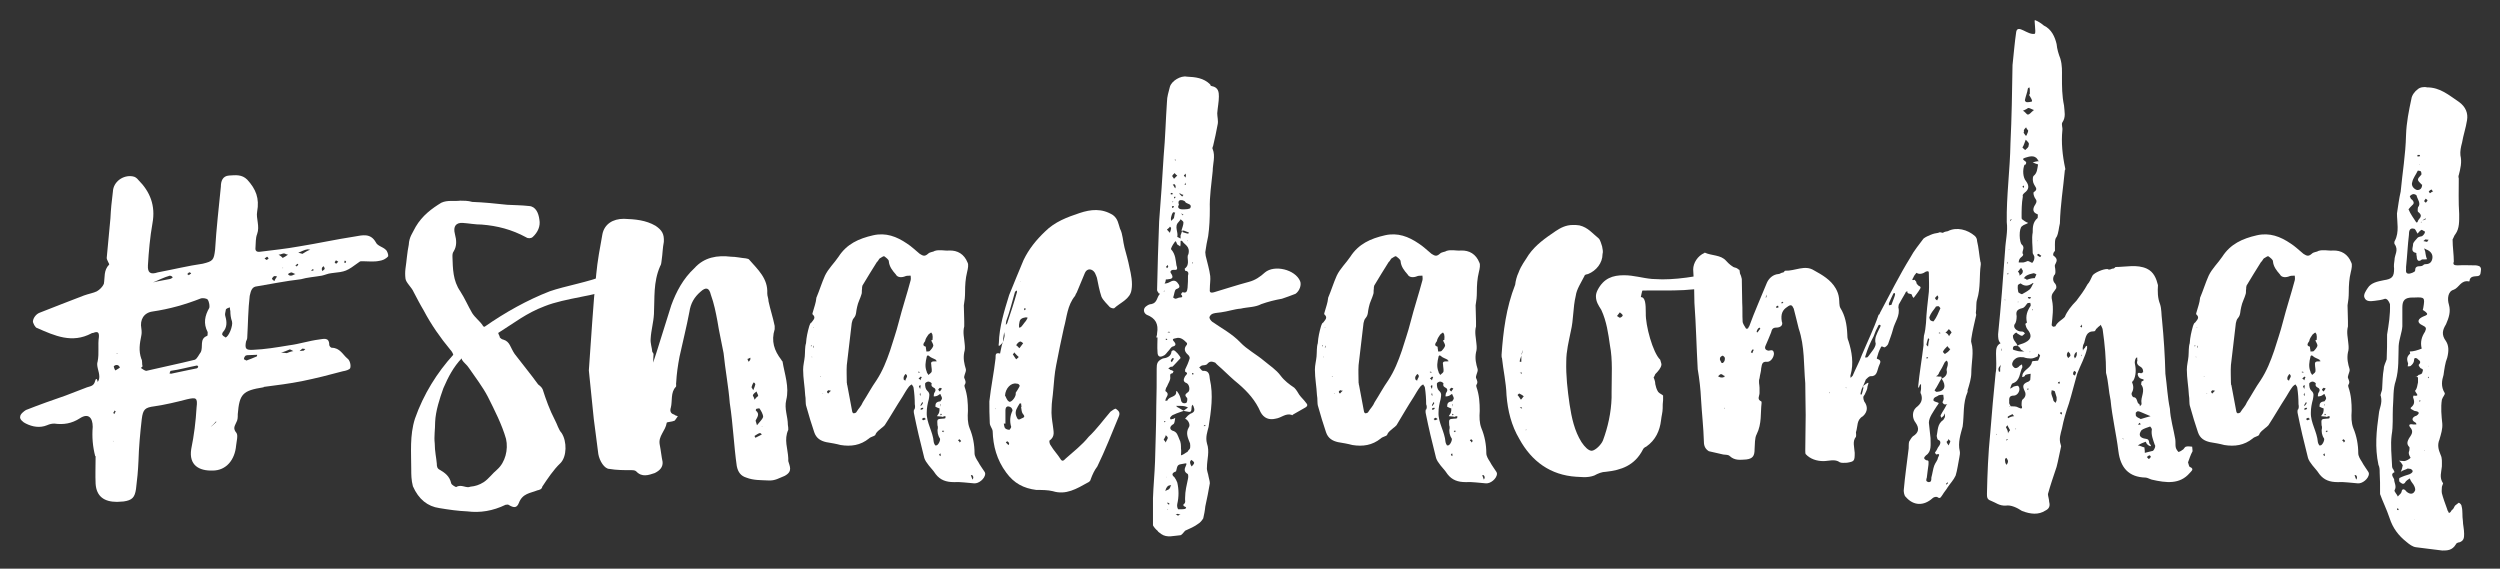<?xml version="1.0" encoding="utf-8"?>
<!-- Generator: Adobe Illustrator 19.1.0, SVG Export Plug-In . SVG Version: 6.00 Build 0)  -->
<svg version="1.1" id="Layer_1" xmlns="http://www.w3.org/2000/svg" xmlns:xlink="http://www.w3.org/1999/xlink" x="0px" y="0px"
	 viewBox="0 0 606.7 138" enable-background="new 0 0 606.7 138" xml:space="preserve">
<rect x="0" y="0" width="606.7" height="138" fill="#333333" stroke="none"/>
<g>
	<path fill="#FFFFFF" d="M22.5,103.6c0-2.3-1.1-3.4-3.1-2.1c-2,1.3-4,1.6-6.2,1.3c-0.6,0-1.1,0.1-1.8,0.4c-1.7,0.7-3.5,0.4-5.1-0.4
		c-0.7-0.3-1.6-1.1-1.4-1.7c0-0.6,0.9-1.3,1.4-1.6c3.3-1.3,6.4-2.4,9.6-3.5c1.8-0.7,3.4-1.3,5.2-2c0.9-0.3,1.7-0.3,2-1.6
		c0.3-1,0.6,0,0.6,0.3c0.3-0.4,0.4-0.8,0.4-1.3c0-1.3-0.8-2.6-0.4-3.7c0.4-2,0-4,0.3-5.9c0.1-1.3-0.4-1.4-1.4-1
		c-0.1,0-0.3,0-0.4,0.1c-4.7,2.5-8.9,0.6-13.2-1.3c-0.4,0-1.1-1.3-1-1.7c0.1-0.8,0.8-1.7,1.6-2c3.5-1.4,7.2-2.8,10.8-4.2
		c1.1-0.4,2.3-0.6,3.1-1c0.7-0.4,1.4-1.1,1.7-1.8c0.3-1.6-0.1-3.3,1.3-4.7c0.1-0.1-0.6-1.1-0.6-1.6c0.3-3.3,0.6-6.4,0.9-9.6
		c0.1-2.1,0.3-4.2,0.6-6.5c0.1-2.4,2.5-4.1,4.8-3.7c0.6,0.1,1,0.4,1.4,0.9c2.8,2.8,4.2,6.2,3.4,10.5c-0.6,3.4-0.9,6.8-1.1,10.2
		c-0.1,1.8,0.6,2.3,2.4,1.7c3.7-0.7,7.4-1.6,10.9-2.1c2.5-0.6,2.7-0.9,3-3.4c0.3-5.1,0.9-10.2,1.4-15.3c0-1.3,0.4-2.6,2-2.7
		c1.6-0.1,3.1-0.3,4.4,1c2.1,2.3,3,4.5,2.4,7.8c-0.3,1.6,0.7,3.5,0,5.4c-0.4,1-0.3,2.1-0.4,3.3c-0.1,0.8,0.3,1.1,1.1,1
		c3.1-0.4,6.2-0.7,9.5-1.3c4.4-0.7,8.9-1.7,13.5-2.4c1.8-0.3,3.8-0.9,5.1,1.4c0.4,0.9,1.7,1.1,2.4,1.8c0.4,0.3,0.7,1.3,0.6,1.6
		c-0.6,0.7-1.4,1-2.1,1.1c-1.4,0.3-2.7,0.1-4.1,0.1c-0.3,0-0.6,0-0.7,0.1c-3.3,2.4-3.3,2.4-6.9,2.8c-0.9,0.1-1.4,0.4-2.3,0.6
		c-1.7,0.3-3.5,0.4-5.2,0.9c0,0-0.1-0.1-0.1,0c-3.5,0.4-6.9,1.1-10.5,1.7c-1,0.1-1.4,0.8-1.7,2.3c-0.4,3.3-0.4,6.7-0.6,10.1
		c0,0.3-0.1,0.6-0.3,1c-0.3,1.7-0.1,2.1,1.7,2c2.8-0.1,5.8-0.6,8.8-1.1c2.4-0.3,4.8-1.1,7.2-1.4c1-0.1,2.5-0.7,2.5,1.3
		c0,0.3,0.4,0.7,0.6,0.7c2,0,2.7,1.7,3.8,2.6c0.6,0.4,0.9,1.6,0.7,2.3c-0.1,0.4-1.1,0.7-1.8,0.8c-3.3,0.9-6.5,1.7-9.9,2.4
		c-3,0.6-6.2,1-9.3,1.4c0,0.1,0,0.1-0.1,0.1c-5,0.8-5.8,1.6-6.2,6.5c0,0.9,0,1.4-0.4,2.1c-0.4,0.9-0.8,1.4,0.1,2.5
		c0.4,0.6,0,2-0.1,3c-0.3,3.5-2.4,6.1-5.7,6.1c-3.3,0.1-5.8-1.3-5.2-5.2c0.7-3.4,1.1-6.7,1.3-10.1c0.3-2.4-0.1-2.5-2.3-2
		c-2.7,0.7-5.2,1.3-7.9,1.7c-2.3,0.3-2.8,0.7-3.1,3.1c-0.4,3.5-0.7,6.8-0.8,10.2c-0.1,2.3-0.3,4.5-0.6,6.8c-0.3,2-0.9,2.7-3,3
		c-0.4,0-1.1,0.1-1.6,0.1c-3.1,0-5-1.3-5.2-4.4c-0.1-2.1,0-4.4,0-6.7h-0.1C22.5,108.4,22.3,106,22.5,103.6z M24.1,87.9V88V87.9z
		 M27.5,107.2V107h-0.1L27.5,107.2z M27.5,100.2c-0.1,0,0.1,0.1,0.3,0.3c0-0.3,0.1-0.4,0.3-0.6c0,0-0.1-0.1-0.3-0.3
		C27.8,99.8,27.5,100.1,27.5,100.2z M29.1,89.2c-0.1-0.3-0.4-0.6-0.6-0.6c-0.4-0.1-0.7,0.1-0.9,0.3c0.1,0.3,0.1,0.6,0.4,1
		C28.5,89.6,29,89.3,29.1,89.2z M28.3,85.9h0.1c0.1,0,0.1-0.1,0.1-0.1s-0.1,0-0.1-0.1C28.4,85.8,28.3,85.8,28.3,85.9z M34.2,89.3
		c0.4,0.3,1,0.7,1.3,0.7c3.8-0.9,7.8-1.7,11.8-2.7c0.6-0.3,1-1.3,1.4-1.8c0.7-1.3-0.4-3.3,1.6-4c0.1-0.1,0.1-0.6,0.1-0.9
		c-1.1-2.1-0.7-4,0.4-5.9c0.1-0.4,0-1.4-0.4-2c-0.3-0.3-1.1-0.4-1.6-0.3C45,73.9,41.1,75,37,75.6c-2.1,0.3-3.1,2-2.7,4.1
		c0.1,0.6,0.1,1.3,0,1.7c-0.4,2-0.7,3.7,0,5.7c0.3,0.4,0.1,1.3,0.3,1.8C34.5,89,34.3,89.2,34.2,89.3z M36.8,68.6c0,0,0,0,0.1,0
		c1.4-0.4,3-0.6,4.4-0.9c0.3-0.1,0.6-0.3,0.6-0.4c-0.1-0.3-0.6-0.4-0.7-0.4c-1.4,0.4-2.8,1.1-4.2,1.7H36.8z M47.8,88.7
		c-2.1,0.4-4.2,1-6.4,1.3c-0.1,0-0.1,0.4-0.3,0.6c0.1,0,0.3,0.1,0.4,0.1c2-0.4,4.1-0.9,6.2-1.3c0.1,0,0.3-0.1,0.4-0.4
		C48.1,88.9,47.9,88.7,47.8,88.7z M46.4,66.4c-0.1-0.1-0.3-0.4-0.4-0.3c-0.3,0-0.3,0.3-0.6,0.4c0.1,0.1,0.3,0.1,0.4,0.3
		C46,66.6,46.2,66.5,46.4,66.4z M50.8,103.8c0.7-0.4,1.3-1,1.7-1.4c0,0,0-0.1-0.1-0.1c-0.3,0.4-0.9,1-1.4,1.4c0,0.1,0,0.1,0,0.3
		L50.8,103.8z M56.3,78c-0.3-0.8-0.4-1.7-0.4-2.5c-0.1-0.3-0.1-0.6-0.1-0.9c-0.4,0.1-1,0.3-1,0.6c-0.1,0.6-0.3,1.1-0.1,1.6
		c0.4,1.4,0.4,2.7-0.6,3.8c-0.1,0.1-0.3,0.6-0.1,0.7c0.1,0.3,0.6,0.4,0.7,0.6C55.5,81.8,56.6,79,56.3,78z M62.3,86.5
		c0.1-0.1,0.1-0.3,0.1-0.4c-0.8,0-1.6,0.1-2.5,0.1c-0.1,0.1-0.3,0.1-0.3,0.1c-0.3,0.3-0.4,0.6-0.4,0.9c0,0,0.3,0.1,0.6,0.3
		C60.6,87.2,61.4,86.9,62.3,86.5z M65.2,62.7c-0.1-0.1-0.3-0.4-0.4-0.4c-0.1,0.1-0.4,0.3-0.6,0.4c0.1,0.1,0.3,0.3,0.6,0.4
		C64.8,63,65.1,62.8,65.2,62.7z M67.2,67.1c-0.1-0.1-0.4-0.1-0.6-0.1c-0.3,0.1-0.4,0.3-0.6,0.6c0,0.1,0.1,0.3,0.6,0.6
		C66.8,67.6,67.1,67.4,67.2,67.1z M69.9,61.8c-0.4,0-0.7-0.3-1-0.3c-0.3,0-0.8,0.3-1.3,0.3c0.4,0.3,0.7,0.4,1,0.8
		C69,62.4,69.5,62.1,69.9,61.8z M71.2,85.2c-0.3-0.1-0.6-0.4-0.9-0.4c-0.7,0.3-1.4,0.6-2.1,0.8c0.4,0,0.7,0,1.4,0.1
		C69.9,85.6,70.5,85.3,71.2,85.2z M68.6,65.1c0.1,0,0.1-0.1,0.1-0.1l-0.1-0.1C68.6,64.9,68.6,64.9,68.6,65.1z M69.9,66.5
		c0.1,0.3,0.4,0.4,0.7,0.4c0.4,0,0.7-0.3,1.1-0.4c-0.4-0.1-0.6-0.3-1-0.4C70.3,66.2,70,66.4,69.9,66.5z M72.4,64.2L72.2,64
		c-0.1,0.1-0.3,0.3-0.6,0.4c0.1,0,0.3,0,0.4,0.3C72.2,64.4,72.3,64.4,72.4,64.2z M75.3,60.6c-0.3,0-0.4-0.1-0.6-0.1
		c-0.9,0.1-1.6,0.6-2.3,0.8c0.1,0.1,0.4,0.1,1,0.3C73.9,61.3,74.6,60.8,75.3,60.6z M73.7,85.1c0.1-0.1,0.3-0.3,0.4-0.4
		c-0.3,0-0.4-0.1-0.7-0.1c-0.1,0-0.3,0.3-0.7,0.6C73.3,85.1,73.6,85.1,73.7,85.1z M75.8,65.4c-0.1,0-0.1,0.1-0.3,0.3
		c0.1,0,0.3,0,0.3,0c0.1,0,0.3-0.1,0.3-0.1C76.1,65.4,76,65.2,75.8,65.4z M78.8,65.2c0-0.1-0.1-0.4-0.3-0.6
		c-0.1,0.1-0.4,0.3-0.4,0.6c-0.1,0.1,0.1,0.3,0.1,0.6C78.5,65.5,78.8,65.4,78.8,65.2z M82.1,63.5c-0.1,0-0.4-0.3-0.6-0.3
		c-0.1,0.1-0.1,0.3-0.3,0.4c0.1,0.1,0.1,0.3,0.4,0.4C81.8,63.8,81.9,63.7,82.1,63.5z M83.5,63.7c0.1,0,0.3,0.1,0.4,0.1
		c0,0,0-0.1,0.1-0.3c-0.1-0.1-0.1-0.1-0.3-0.3C83.6,63.4,83.6,63.5,83.5,63.7z"/>
	<path fill="#FFFFFF" d="M149.6,69.8c-4.8,2-12.4,2.5-17.4,4.5c-4.5,1.7-7.3,4-11.3,6.5c0.1,0.4,0.4,0.8,0.4,1.1
		c0.1,0.1,0.5,0.5,0.8,0.5c1.7,0.5,1.7,1.9,2.8,3.5c1.9,2.5,3.9,4.9,5.7,7.4c0.4,0.3,0.9,0.7,1.1,1.2c0.8,2.5,1.7,5,2.9,7.3
		c0.7,1.3,0.9,2.4,1.7,3.3c1.3,2,1.3,5.7-0.3,7.3c-1.7,1.6-3.2,3.9-4.4,5.7c-0.1,0.7-0.8,0.8-1.2,0.9c-1.7,0.7-3.6,0.7-4.5,3.1
		c-0.5,1.2-1.2,1.2-2.5,0.4c-0.1-0.1-0.5,0-0.7,0c-3.1,1.5-6.2,2-9.3,1.6c-2.3-0.1-4.4-0.4-6.8-0.8c-2.8-0.4-5-2.1-6.4-5.3
		c-0.4-1.5-0.4-2.9-0.4-4.1c0-4.1-0.4-8.2,0.9-12.3c2.1-6,5.4-11.2,9.3-15.5c-0.1-0.4-0.4-0.9-0.7-1.2c-2.4-2.9-4.6-6-6.5-9.6
		c-0.9-1.5-1.6-2.9-2.4-4.4c-0.5-1.2-1.9-2.3-2-3.3c-0.1-0.8-0.1-1.6,0-2.4c0.3-2,0.4-3.9,0.8-5.8c0.1-1.9,0.9-2.8,1.7-4.4
		c1.6-2.7,3.9-4.4,6.2-5.8c1.5-0.7,3.1-0.3,4.6-0.5c0.8,0,1.9,0,2.9,0.3c2.8,0.1,5.7,0.4,8.5,0.7c1.9,0.1,3.5,0.1,5.3,0.3
		c1.6,0.1,2.3,1.7,2.5,3.3c0.3,1.6-0.4,3.1-1.6,4.2c-0.4,0.4-1.2,0.4-1.6,0.1c-3.5-1.9-7-2.8-10.8-3.1c-1.6,0-3.1-0.3-4.6-0.4
		c-1.6-0.1-2.4,0.8-1.9,2.7c0.4,1.5,0.5,2.9-0.3,4.2c-0.3,0.4-0.3,0.8-0.3,1.3c0.1,2.9,0.1,5.8,1.9,8.4c1.1,1.7,1.9,3.6,2.9,5.3
		c0.8,1.2,1.9,2,2.5,2.9c0.1,0.3,0.3,0.4,0.5,0.4c5-3.5,10.4-6.5,15.8-8.6c3.7-1.3,9.7-2.3,13.4-3.9c0.7-0.1,1.2-0.4,2-0.4
		c0.4,0,1.2,0.4,1.5,1.2C151,68.4,150.4,69.4,149.6,69.8z M118.4,96.3c-1.3-2.5-3.1-4.8-4.6-7c-0.5-0.8-1.2-1.2-1.7-2
		c0-0.3-0.1-0.3-0.1-0.3c-1.9,2-3.2,4.4-4.4,7.2c-0.9,2.5-1.9,5.6-2,8.2c0,1.9-0.3,3.5-0.1,5.2c0,1.9,0.4,3.6,0.5,4.9
		c0,0.7,0.1,1.2,0.7,1.5c1.2,0.7,2.4,1.5,2.8,3.3c0.1,0.4,1.1,0.9,1.2,0.9c1.3-0.8,2.4,0.4,3.5-0.1c1.1-0.1,2.1-0.4,3.2-1.1
		c1.2-0.8,2.1-2.1,3.3-3.1c1.9-1.7,2.7-4.8,2.1-7.4C121.8,103,120,99.5,118.4,96.3z"/>
	<path fill="#FFFFFF" d="M144.7,66.5c0.3-3.2,0.9-6.4,1.5-9.7c0.5-2.4,2.5-3.7,5.2-3.7c2.7,0.1,5.3,0.3,7.7,1.7c1.6,1.1,2.1,2,2,3.9
		c-0.3,1.5-0.3,2.9-0.5,4.2c-0.1,0.7-0.1,1.3-0.4,1.7c-1.7,3.9-1.3,7.7-1.5,11.6c-0.1,2-0.7,4-0.8,6c-0.1,1.1,0.3,2.1,0.4,3.2
		c0.1,0.1,0.3,0.4,0.3,0.5c0,0.8-0.1,1.3-0.1,2.1c0.3-0.8,0.4-1.3,0.7-2.1c1.3-4,2.4-7.8,3.7-11.8c1.2-3.3,2.9-6.5,5.6-9
		c2.4-2.7,5.6-3.2,8.9-2.8c1.2,0,2.4,0.3,3.6,0.4c0.3,0.1,0.7,0.1,0.8,0.3c2.1,2.4,4.6,4.6,4.4,8.2c0,0.7,0.3,1.2,0.3,1.9
		c0.4,1.9,1.1,4,1.5,6c0,0.3,0,0.5,0,0.8c-0.9,2.9-0.1,5.2,1.6,7.4c0.1,0.1,0.1,0.3,0.3,0.4c0.5,3.1,1.7,6.2,0.9,9.4
		c-0.5,2.1,0.4,4,0.4,6c0.1,0.4,0.1,0.9,0.1,1.2c-1.1,2.4-0.1,4.6,0,6.9c0,0.3,0,0.5,0,0.7c0.3,1.2,1.2,2.5-0.9,3.6
		c-1.3,0.5-2.3,1.2-3.9,1.1c-1.9-0.1-3.6,0-5.4-0.7c-1.3-0.4-2-1.3-2.3-2.8c-0.7-4.9-0.9-10.1-1.7-15.3c-0.3-3.9-1.1-8.1-1.5-12.1
		c-0.5-2.7-1.1-5.2-1.5-7.8c-0.4-2.1-0.8-4.2-1.6-6.4c-0.4-1.7-1.2-1.9-2.5-0.7c-1.5,1.3-2.4,2.8-2.7,4.9c-0.7,3.7-1.6,7.2-2.4,10.9
		c-0.4,2.1-0.7,4.2-0.8,6.2c-0.1,0.4,0.1,0.9-0.1,1.1c-1.3,1.3-0.8,3.5-1.2,5c-0.3,0.9,0,1.5,0.8,1.7c0.3,0.3,0.7,0.3,0.9,0.4
		c-0.3,0.4-0.5,0.8-0.8,1.1c-0.7,0.3-1.9,0.3-1.9,0.5c-0.3,2-2.1,3.2-1.7,5.3c0.3,1.5,0.4,2.8,0.7,4.2c0.1,1.3-0.7,2.1-1.9,2.7
		c-1.5,0.5-3.1,1.1-4.5-0.4c-0.3-0.3-0.8-0.3-1.3-0.3c-1.6,0-3.5,0-5.2-0.3c-1.2,0-2.4-1.9-2.7-3.6c-0.4-2.9-0.7-5.7-1.1-8.5
		c-0.4-4.1-0.8-8-1.2-11.8C143.5,81.9,143.9,74.2,144.7,66.5z M182.1,87.2c0-0.1,0-0.3,0-0.4c-0.3,0.1-0.5,0.3-0.7,0.3
		c0,0.1,0.1,0.4,0.3,0.7C182,87.4,182.1,87.3,182.1,87.2z M183.3,93.3c0-0.1-0.1-0.4-0.4-0.5c-0.3,0.4-0.4,0.8-0.5,1.1
		c-0.1,0,0.1,0.3,0.4,0.8C183.1,93.9,183.2,93.8,183.3,93.3z M184,96.1c0-0.3-0.3-0.7-0.4-1.1c-0.4,0.3-0.7,0.5-0.9,0.9
		c0,0.3,0.3,0.4,0.4,1.1C183.5,96.5,183.8,96.2,184,96.1z M184.4,105.1c-0.5,0.1-0.9,0.5-1.3,0.7c0.1,0.1,0.1,0.5,0.3,0.4
		c0.5-0.3,0.9-0.4,1.5-0.8C184.5,105.1,184.4,105,184.4,105.1z M185.2,101.2c0-0.7-0.5-1.5-0.9-2.1c0,0-0.4,0-0.7,0.1
		c-0.1,0-0.3,0.4-0.1,0.5c0.9,0.8,0.3,1.5-0.1,2.3c-0.1,0.1,0.1,0.4,0.3,1.2C184.4,102.3,185,101.8,185.2,101.2z M184.8,103.5
		c0.1,0,0.1,0,0.1,0c0.1,0,0.1,0,0.1-0.1C184.9,103.4,184.9,103.5,184.8,103.5z"/>
	<path fill="#FFFFFF" d="M222,98.1c0-1.3-0.1-2.7-0.3-4c0-0.3-0.3-0.5-0.4-0.8c-0.3,0.1-0.5,0.3-0.7,0.5c-0.7,0.9-1.1,1.7-1.6,2.5
		c-1.5,2.3-2.8,4.6-4.3,6.9c-0.3,0.3-0.5,0.5-0.8,0.7c-0.5,0.5-1.2,0.8-1.5,1.7c-0.3,0.3-1.1,0.4-1.5,0.8c-2.1,1.7-4.4,2-6.9,1.6
		c-1.1-0.3-2.3-0.5-3.5-0.7c-1.3-0.3-2.4-0.9-2.9-2.4c-0.7-2.1-1.3-4-1.9-6.2c-0.3-0.8-0.1-1.9-0.3-2.8c-0.1-2.1-0.5-4.1-0.5-6.2
		c0-1.1,0.3-2.1,0.4-3.2s0-2.3,0.3-3.2c0.1-1.5,0.4-2.8,0.8-4.2c0.1-0.3,0.3-0.8,0.5-0.8c0.5-0.7,1.2-1.2,0.3-2
		c-0.1-0.1,0-0.4,0.1-0.7c0.3-1.1,0.7-2.1,0.8-3.2v-0.1c0.8-1.9,1.3-3.6,2.1-5.4c0.8-1.7,2.3-3.1,3.3-4.6c2-3.1,4.9-4.4,8.4-5.2
		c3.1-0.7,5.7,0.3,8.2,2c1.1,0.7,2,1.6,3.1,2.5c0.8,0.5,1.2,0.7,2,0c0.5-0.5,1.2-0.4,1.6-0.7c1.2-0.4,2.4,0,3.5-0.1
		c2.1-0.1,3.7,0.9,4.5,2.9c0.3,0.5,0.1,1.5-0.1,2.3c-0.4,1.6-0.5,3.2-0.5,4.9c0,1.1-0.1,2.1-0.3,3.2c0,1.3,0.1,2.5,0.1,3.9
		c0,0.4,0,0.8,0,1.2c-0.4,1.5,0,2.8,0.1,4.2c0.1,0.8,0.1,1.5-0.1,2.1c-0.3,1.5,0,2.8,0.4,4.1c0,0.1,0,0.3,0,0.4
		c-0.1,0.5-0.5,1.3-0.4,1.7c0.3,0.7,0.5,1.1,0.1,1.7c-0.1,0.1,0,0.4,0,0.5c0.7,2,0.8,3.9,0.8,5.8c-0.1,1.5-0.1,2.9,0.4,4.2
		c0.8,1.9,1.2,4,1.2,6.1c0,0.7,0.5,1.5,0.9,2.1c0.4,0.8,1.1,1.7,1.6,2.5c0,0.1,0.1,0.3,0.1,0.4c-0.1,1.2-1.6,2.4-2.7,2.3
		c-1.6-0.1-3.3-0.4-4.9-0.3c-1.9,0-3.3-0.5-4.4-1.9c-0.7-1.1-1.6-1.9-2.1-2.7c-0.4-0.5-0.7-1.1-0.8-1.7c-0.9-3.5-1.7-6.9-2.4-10.4
		c-0.1-0.4,0-0.8,0-0.9c0,0,0,0,0.1,0C222.1,99,222.1,98.6,222,98.1z M196.9,84c0.1,0,0-0.1,0-0.3c0,0.1-0.1,0.1-0.1,0.1
		s0,0.1,0,0.3L196.9,84z M197.1,86.6c0,0-0.1,0-0.3,0c0,0,0.1,0,0.3,0.1C197.1,86.6,197.1,86.6,197.1,86.6z M197.4,79.6
		c0-0.1,0-0.1,0-0.1h-0.1c0,0,0,0,0,0.1C197.3,79.6,197.3,79.6,197.4,79.6z M197.5,84c0,0,0-0.1-0.1-0.1c0,0.1,0,0.3-0.1,0.4
		l0.1,0.1C197.5,84.2,197.5,84.1,197.5,84z M199,91.4l0.1,0.1c0.1-0.1,0.1-0.3,0.3-0.4C199.3,91.3,199.1,91.4,199,91.4z M199.5,95.5
		c0.1,0,0.1,0,0.3-0.1h-0.1C199.5,95.4,199.7,95.5,199.5,95.5z M201.1,94.7c-0.3,0.1-0.4,0.3-0.4,0.4s0.1,0.3,0.3,0.4
		c0.1-0.1,0.3-0.4,0.7-0.7C201.4,94.9,201.1,94.6,201.1,94.7z M205.6,93.4c0.4,2.1,0.8,4.2,1.2,6.4c0,0.3,0.3,0.5,0.3,0.5
		c0.3,0,0.7-0.1,0.8-0.4c0.4-0.7,1.1-1.3,1.5-2.3c1.1-1.7,2.1-3.6,3.3-5.3c1.5-2.3,2.4-4.6,3.3-7.2c0.7-2.3,1.5-4.5,2.1-6.9
		c0.9-3.5,2-6.8,2.9-10.2c0.1-0.4,0-0.7,0-1.1c-0.4,0-0.9,0-1.2,0.1c-0.9,0.4-2,0.4-2.4-0.4c-0.8-0.9-1.6-1.9-1.7-3.2
		c0-0.4-0.7-0.9-1.1-1.2c-0.3-0.1-0.8,0.4-1.1,0.5c-0.3,0.3-0.4,0.7-0.7,0.9c-1.2,1.9-2.3,3.7-3.5,5.7c-0.1,0.3-0.1,0.5-0.1,0.8
		c-0.1,0.5,0,0.8-0.1,1.2c-0.3,1.1-0.9,2.1-1.1,3.2c-0.3,1.1-0.1,1.9-0.8,2.7c-0.3,0.3-0.4,0.8-0.5,1.2c-0.4,3.3-0.8,6.9-1.2,10.2
		c-0.1,1.5,0,2.8,0,4.3C205.6,93.1,205.5,93.3,205.6,93.4z M219.3,92.1c0.1,0.1,0.4,0.3,0.4,0.3c0.1-0.7,0.9-1.1,0-1.7h0.1
		C219.4,91.2,219.2,91.4,219.3,92.1z M222.9,90.2c-0.1,0-0.1,0-0.1,0.1c0,0.1,0.1,0.1,0.1,0.1c0.1,0,0.3,0,0.4-0.1
		C223,90.2,222.9,90.2,222.9,90.2z M223.7,91.5l-0.3-0.1c-0.1,0.1-0.3,0.3-0.5,0.5c0.1,0,0.3,0.1,0.5,0.4
		C223.4,91.9,223.6,91.8,223.7,91.5z M223.4,93.8c0-0.1,0-0.3-0.1-0.4c0,0.1-0.3,0.3-0.3,0.3c0,0.1,0.1,0.3,0.3,0.7
		C223.4,93.9,223.4,93.8,223.4,93.8z M223.4,96.1c0-0.1,0-0.3,0-0.4c0-0.1-0.1-0.3-0.1-0.4c0,0.1-0.1,0.3-0.1,0.4
		C223.2,95.8,223.3,95.9,223.4,96.1z M223.7,97.8c-0.1,0.1-0.3,0.4-0.3,0.7c0,0,0.1,0.1,0.1,0c0.1-0.1,0.3-0.4,0.4-0.5s0-0.3,0-0.4
		C223.8,97.5,223.7,97.7,223.7,97.8z M223.7,99c-0.1,0-0.3,0.1-0.3,0.3s0.1,0.1,0.3,0.1c0.1,0,0.3-0.1,0.4-0.4
		C224,99,223.8,98.9,223.7,99z M224.2,101.4c-0.1,0-0.3,0.1-0.5,0.3c0.1,0,0.3,0.3,0.3,0.3c0.3-0.1,0.4-0.1,0.7-0.3
		C224.4,101.5,224.2,101.2,224.2,101.4z M226.3,82.5c0-0.4,0.1-0.7,0-1.1c0-0.3-0.1-0.4-0.3-0.7c-0.3,0.1-0.4,0.3-0.7,0.5
		c-0.3,0.5-0.7,0.9-0.8,1.6c-0.3,0.4-0.8,1.1,0.1,1.3c0.1,0,0.1,0.3,0.1,0.4c0.1,0.4,0.1,0.7,0.1,0.8c0.3,0,0.7,0,0.8-0.1
		c0.4-0.4,0.8-0.9,0.9-1.3c0-0.5-0.4-0.9-0.5-1.3C226.2,82.5,226.3,82.5,226.3,82.5z M228.3,98.1c0,0-0.1,0-0.1-0.1
		c0,0.4,0,0.7,0,0.9c0,0.1,0,0.3,0,0.3c-0.3-0.1-1.1-0.4-1.2-0.5c0-0.7,0.1-1.2,1.2-1.3c0,0,0.4-0.5,0.4-0.7c0-0.4-0.3-0.7-0.4-1.1
		c-0.3,0.1-0.5,0.4-0.9,0.5c-0.3,0.1-0.4,0.1-0.7,0.1c0-0.1,0-0.5,0.1-0.8c0.3-0.4,0.5-0.8,0.1-1.2c-0.5-0.3-0.9-0.4-0.7-1.2
		c0,0-0.4-0.4-0.8-0.4c-0.3,0-0.8,0.3-0.8,0.5c0,0.7,0.1,1.3,0.5,1.7c0.8,0.7,0.5,1.3,0.4,2.1c-0.3,1.1-0.5,2.1-0.5,3.2
		c-0.1,2.5,1.5,4.6,1.7,7.2c0.1,0.3,0.1,0.4,0.3,0.7c0,0.1,0.1,0.1,0.3,0.1c0.5,0,1.1-1.3,0.9-1.7c-0.5-0.7-0.7-1.7-0.5-2.5
		c0-0.3,0-0.5-0.1-0.7c-0.1-1.5-0.1-1.5,1.2-1.6c0.3,0,0.5,0,0.7-0.1c0,0,0.1-0.3,0.1-0.4c0,0-0.1-0.1-0.3-0.1s-0.4,0.3-0.7,0.1
		c-0.4,0-0.7-0.1-1.1-0.1c0.1-0.3,0.4-0.5,0.5-0.9c0.1-0.3,0.1-0.5,0.1-0.9C228.2,98.7,228.3,98.5,228.3,98.1z M227,87.7
		c0.1,0,0.3,0,0.4-0.1c-0.1,0-0.3-0.1-0.3-0.3c-0.5-0.3-1.2-0.5-1.5-0.8c-0.5-0.5-0.7-0.1-0.7,0.1c-0.3,1.2-0.5,2.4,0,3.6
		c0,0.3,0.3,0.5,0.4,0.8c0.3-0.3,0.7-0.5,0.8-0.8c0.1-0.5-0.1-1.2-0.1-1.7C225.8,87.7,226.3,87.7,227,87.7z M228.1,94.1
		c-0.1,0.1-0.4,0.3-0.4,0.5c0,0,0.3,0.4,0.4,0.4c0.1-0.1,0.3-0.4,0.5-0.7C228.3,94.2,228.2,94.1,228.1,94.1z M228.3,110.4
		c0-0.1-0.1-0.3-0.1-0.4c-0.1,0.1-0.3,0.3-0.3,0.3c0.1,0.1,0.1,0.3,0.3,0.4C228.3,110.5,228.3,110.5,228.3,110.4z M228.3,100.4
		c0,0.1-0.1,0.1-0.1,0.1c0,0.1,0.1,0.3,0.1,0.3c0.1,0,0.1-0.1,0.3-0.3C228.5,100.6,228.5,100.4,228.3,100.4z M228.6,104.6
		c0,0.1,0.1,0.1,0.3,0.3c0-0.1,0.1-0.3,0.3-0.3c-0.1,0-0.3-0.1-0.4-0.1C228.7,104.6,228.6,104.6,228.6,104.6z M233.2,107
		c0-0.1-0.3-0.3-0.3-0.4c-0.1,0-0.3,0.1-0.4,0.3c0.1,0.1,0.3,0.1,0.4,0.5C233.1,107.1,233.4,107,233.2,107z M236.2,115.8
		c0-0.1-0.1-0.4-0.3-0.5c-0.1,0-0.3,0-0.3,0c0.1,0.4,0.3,0.7,0.4,1.1C236.2,116.1,236.2,116,236.2,115.8z"/>
	<path fill="#FFFFFF" d="M242.9,83.6c-0.1,0.1-0.4,0.3-0.5,0.4c0-0.1-0.1-0.4,0-0.7c0.1-4,1.3-7.8,2.5-11.7c1.2-2.9,2.3-5.7,3.5-8.5
		c1.3-2.7,3.1-4.9,5.2-6.9c2.4-2.4,5.4-3.5,8.4-4.5c2.7-0.9,5.4-1.2,8.1,0.5c1.2,0.9,1.3,2.1,1.7,3.3c0.7,1.3,0.7,3.1,1.1,4.6
		c0.4,1.5,0.9,3.2,1.2,4.8c0.4,1.7,0.8,3.7,0.5,5.4c-0.3,2.3-2.7,3.1-4.2,4.5c-0.1,0.1-0.8,0-1.1-0.3c-0.7-0.8-1.6-1.6-2-2.5
		c-0.5-1.5-0.8-3.1-1.1-4.6c-0.1-0.3-0.3-0.8-0.5-1.2c-0.7-1.1-1.9-1.1-2.4,0c-0.7,1.6-1.3,3.2-2,4.8c-0.1,0.1-0.3,0.5-0.4,0.8
		c-1.9,2.3-2,5.2-2.7,7.7c-0.7,3.1-1.3,6.1-1.9,9.2c-0.4,2-0.5,3.9-0.7,6c-0.1,1.5-0.4,2.9-0.4,4.5c-0.1,1.3,0.1,2.7,0.3,4
		c0.1,1.3,0.7,2.7-0.8,3.7c-0.1,0.1,0,0.9,0.3,1.2c0.7,1.2,1.6,2.1,2.3,3.2c0.5,0.9,0.9,0.4,1.3,0c1.9-1.7,4-3.3,5.6-5.3
		c2-1.9,3.5-4,5.3-6.1c0.4-0.3,1.1-0.8,1.3-0.7c0.5,0.4,1.2,0.8,0.7,1.9c-1.7,4.1-3.3,8.2-5.2,12.1c-0.7,0.9-1.2,2-1.6,3.1
		c0,0.3-0.4,0.7-0.7,0.8c-2.7,1.5-5.3,3.1-8.5,2.1c-1.2-0.3-2.7-0.3-4-0.3c-3.1-0.4-5.4-1.6-7.3-4.2c-2.3-3.1-3.2-6.5-3.3-10.1
		c-0.1-0.7-0.7-1.2-0.7-2c-0.1-1.7-0.1-3.6-0.1-5.2c0.4-3.6,1.1-6.9,1.5-10.4c0.1-0.5-0.3-1.6,1.1-1.2c0.1-0.7,0.3-1.3,0.4-1.9
		c0.1-0.3,0.1-0.5,0.3-0.9c0,0,0-0.1,0.1-0.3c0.1-0.4,0.3-0.9,0.3-1.3c0-0.3-0.1-0.5-0.1-0.8c-0.1,0.8-0.3,1.6-0.3,2.4
		C243.2,83.3,243.1,83.4,242.9,83.6z M241.6,99.3l0.1-0.1c-0.1,0-0.1-0.1-0.1-0.1l-0.1,0.1C241.6,99.1,241.6,99.3,241.6,99.3z
		 M243.6,102.8c0.1,0.4,0.1,0.8,0.3,1.1c0.3,0.3,0.7,0.4,1.1,0.4c0,0,0.4-0.5,0.4-0.7c-0.4-1.3-0.3-2.7,0.3-3.9
		c0.1-0.3-0.3-0.9-0.5-0.9c-0.5-0.3-1.2-0.3-1.2,0.8c0,1.1,0,2.1,0,3.2C243.7,102.8,243.7,102.8,243.6,102.8z M244.8,97.4
		c0.4,0.5,1.6-0.8,1.7-1.7c0-0.1,0-0.3,0-0.4c0.3-0.4,0.5-0.8,0.8-1.3c0-0.1,0.3-0.4,0.1-0.5c-0.1-0.3-0.4-0.4-0.7-0.4
		c-1.3-0.3-2.7,1.1-2.8,2.9C244.1,96.2,244.3,97.1,244.8,97.4z M244.1,78.9c0.1-0.3,0.4-0.4,0.4-0.7c0.8-2.4,1.6-4.8,2.3-7.3
		c0-0.1,0-0.3,0-0.4c-0.1,0.1-0.4,0.1-0.5,0.4c-0.7,2.4-1.3,4.9-2.1,7C244.1,78.4,244.1,78.7,244.1,78.9z M244.8,108
		c0-0.1,0.1-0.3,0.1-0.4c-0.1-0.3-0.3-0.4-0.4-0.5c-0.1,0-0.3,0.1-0.4,0.3C244.4,107.6,244.5,107.9,244.8,108z M247.2,86.6
		c-0.4-0.3-0.7-0.7-1.1-1.1c0,0.3-0.4,0.5-0.3,0.5c0.3,0.4,0.4,0.7,0.8,1.2C246.9,86.9,247.2,86.8,247.2,86.6z M247.9,98.7
		c0-0.1-0.1-0.5-0.1-0.8c-0.3,0-0.4,0-0.4,0.1c-0.5,0.9-1.2,1.7-0.8,2.9c0.3,0.7,0.4,1.2,1.2,0.7c0.7-0.3,1.1-0.4,0.4-1.2
		c-0.3-0.4-0.3-1.1-0.4-1.6L247.9,98.7z M248.3,83.3c-0.3-0.3-0.7-0.5-0.8-0.4c-0.3,0.1-0.7,0.5-0.9,0.9c0.3,0.1,0.4,0.4,0.8,0.7
		C247.7,84.1,248,83.7,248.3,83.3z M247.3,79.5c0.3,0,0.5-0.1,0.7-0.4c0.3-0.3,0.5-0.7,0.7-0.9c0.3-0.3,0.5-0.7,0.7-1.1
		c0,0-0.3-0.1-0.4-0.1c-0.4,0.1-0.9,0.1-1.3,0.5c-0.3,0.3-0.3,0.8-0.4,1.3C247.3,79.1,247.3,79.3,247.3,79.5z M247.6,68.3h0.1v-0.1
		L247.6,68.3z M248.8,74.8c-0.1,0-0.3,0.1-0.3,0.1c0,0.1,0.1,0.3,0.1,0.4c0.1-0.1,0.3-0.1,0.3-0.3C248.9,75.1,248.9,74.8,248.8,74.8
		z"/>
	<path fill="#FFFFFF" d="M280.8,80.9c0.4-2.3-0.4-3.7-2.5-4.5c-0.9-0.5-0.9-1.6-0.1-2.1c0.4-0.3,0.8-0.5,1.2-0.5
		c1.5-0.3,1.3-1.7,2.1-2.5c0,0-0.1-0.1-0.3-0.1c-0.1-0.3-0.4-0.5-0.4-0.8c0.1-5.6,0.3-11.2,0.5-16.7c0.4-5.2,0.8-10.6,1.1-15.9
		c0.4-4.4,0.5-8.8,0.8-13.1c0-1.2,0.4-2.4,0.7-3.6c0.4-1.5,2.7-2.8,4.1-2.5c2.1,0.1,4.1,0.3,5.7,1.9c0,0.3,0.3,0.4,0.4,0.4
		c1.6,0.3,1.7,1.5,1.7,2.5c0,1.3-0.3,2.7-0.4,4.1c0,0.8,0.3,1.9,0.1,2.7c-0.3,1.7-0.7,3.5-1.1,5.2c0,0.1-0.3,0.5-0.1,0.8
		c0.7,1.7,0,3.6,0,5.3c-0.3,3.2-0.8,6.1-0.7,9.2c0,2.3-0.1,4.5-0.4,6.6c-0.3,1.3-0.5,2.5-0.7,3.9c0,0.3,0.1,0.7,0.1,0.9
		c0.4,1.7,0.9,3.3,1.1,4.9c0.1,0.9-0.1,2-0.1,3.1c-0.1,0.8,0.1,1.1,1.1,0.8c2.7-0.8,5.4-1.7,8.4-2.5c1.5-0.4,2.7-1.2,3.9-2.3
		c2.3-1.9,7.3-0.7,8.5,2.1c0.4,0.9-0.1,2.4-1.1,3.1c-1.1,0.4-2.3,0.9-3.3,1.2c-1.7,0.3-3.3,0.7-5,1.3c-1.5,0.8-3.3,0.7-5,1.1
		c-1.5,0.1-3.2,0.7-4.8,0.9c-0.5,0.1-1.3,0.1-1.9,0.3c-0.4,0.1-0.8,0.5-0.9,0.9c0,0.3,0.3,0.8,0.7,1.1c2.3,1.6,4.8,2.9,6.8,5
		c1.6,1.7,3.9,2.9,5.8,4.5c1.3,1.1,2.9,2.1,4,3.6c0.9,1.2,2.1,2.1,3.3,2.9c0.5,0.5,0.9,1.2,1.2,1.7c0.5,0.7,1.1,1.2,1.6,1.9
		c0.5,0.5,0.5,0.9-0.3,1.3c-0.9,0.5-1.9,1.1-2.8,1.6c-0.1,0.1-0.3,0.3-0.3,0.1c-1.5-0.5-2.5,0.7-3.9,0.9c-1.6,0.4-2.9-0.1-3.7-1.6
		c-1.2-2.8-3.1-4.9-5.3-6.8c-1.5-1.2-2.8-2.5-4.1-3.7c-0.4-0.4-1.1-0.9-1.6-1.5c-0.8-0.3-1.3-0.4-1.9,0.3c-0.3,0.4-0.9,0.3-1.3,0.4
		c-0.3,0.1-0.4,0.3-0.7,0.5c0.1,0,0.3,0.3,0.4,0.4c0.1,0.1,0.3,0.4,0.5,0.4c1.5-0.1,1.6,0.9,1.7,2c0.9,3.9,0.3,7.7-0.3,11.6
		c-0.3,1.2-0.8,2.5-0.4,4c0.7,2,0,3.9,0,5.8c-0.1,0.8,0.3,1.5,0.4,2.3c0.1,0.5,0.3,1.1,0.3,1.6c-0.3,1.9-0.7,3.7-1.1,5.6
		c-0.1,1.1-0.3,2-0.5,2.9c-0.3,0.5-0.8,1.1-1.2,1.3c-0.9,0.7-2.1,1.2-3.2,1.7c-0.4,0.4-0.8,1.1-1.2,1.1c-1.5,0.1-3.2,0.7-4.6-0.3
		c-0.3-0.3-0.7-0.4-0.9-0.8c-0.4-0.3-0.9-0.9-1.1-1.3c0-2.3,0-4.4,0-6.6c0.1-2.9,0.4-6,0.5-8.9c0.1-4.5,0.3-8.9,0.3-13.3
		c0.1-3.2,0.1-6.1,0.1-9.2c0-1.2,0.1-1.9,1.5-2.5c0.8-0.1,2-0.4,2.1-1.7c0-0.1,0.3-0.3,0.5-0.3c0.4,0,1.7,1.5,1.7,1.9
		c-0.1,0.1-1.9,2.1-2,2.1c-0.3,0-0.5,0-0.5,0.1c-0.3,0.1-0.3,0.3-0.5,0.4c0.3,0.1,0.5,0.1,0.5,0.3c0.3,0,0.5,0.1,0.8,0.3
		c-0.1,0.1-0.1,0.4-0.3,0.5c-0.7,0.1-0.5,0.5-0.5,1.1c0,0.7-0.5,1.3-0.8,2.1c-0.3,0.3-0.4,1.1-0.4,1.1c1.1,0.7,0.3,1.3,0.1,1.9
		c0,0.1-0.1,0.3-0.1,0.5c0.1-0.1,0.5,0,0.5-0.1c0.4-1.1,2.4-0.7,2.1-2.3c0.1,0.1,0.4,0.1,0.4,0.3c0.4,0.5,0.7,1.3,0.8,1.9
		c0.1,0.7,0.7,0.9,1.2,0.7c0.3,0,0.4-0.9,0.3-1.2c-0.7-0.7-0.5-0.9,0.3-1.5c0.4-0.4,0.3-1.7-0.4-2.1c-1.1-0.4-0.7-1.1-0.4-1.7
		c0.3-0.4,0.9-0.7,0-1.1c0,0,0-0.4,0-0.5c0.4-0.8,0.8-1.7,1.1-2.7c0.1-0.1-0.1-0.7-0.4-0.9c-0.8-0.7-1.1-1.5-0.3-2.4
		c0.1-0.1,0.1-0.5,0-0.5c-0.7-0.7-1.5-1.5-2.7-1.1c-0.4,0.1-1.1,0.1-0.3,0.9c0.3,0.4,0.5,0.9-0.4,1.1c-0.4,0.1-0.7,0.7-0.9,0.9
		c-0.5,0.5-0.8,1.1-1.3,1.3c-0.9,0.5-1.5,0.3-1.5-0.9c-0.1-1.2,0-2.4,0-3.5c-0.1,0-0.1,0-0.3,0C280.8,81.3,280.8,81.1,280.8,80.9z
		 M282.6,70.7v-0.1c0-0.1-0.1-0.1-0.1,0c-0.1,0-0.1,0.1-0.1,0.1C282.5,70.7,282.5,70.7,282.6,70.7z M282.9,107.4
		c0.1-0.4,0.4-0.7,0.5-1.1c0-0.3-0.3-0.5-0.5-0.7c0,0.3-0.3,0.7-0.5,1.1C282.6,107,282.8,107.1,282.9,107.4z M282.8,102.3
		c0.1-0.1,0-0.1,0-0.1c-0.1,0-0.3,0-0.3,0c0,0.1,0.1,0.3,0.1,0.3L282.8,102.3z M286.9,58.5c-0.1-0.1-0.4-0.1-0.4,0s0,0.3,0,0.4
		c0,0.3,0,0.7-0.1,0.9c-0.3-0.3-0.8-0.4-0.8-0.7c-0.3-0.9-0.4-0.5-0.7-0.1c-0.3,0.4-0.8,1.3-0.7,1.5c1.1,1.2,1.1,2.7,1.3,3.9
		c0.4,1.1,0,1.1-0.5,1.1c-0.7-0.1-1.1,0.3-0.9,0.7c0.9,1.3,0.3,1.5-0.8,1.6c-0.3,0-0.4,0-0.4,0.1c0,0.3-0.1,0.7-0.3,0.9
		c0.3,0,0.4,0,0.7-0.1c0.4-0.1,0.8-0.4,1.1-0.5c0.9-0.3,1.3,0.3,1.7,0.9c0.3,0.7,0,0.8-0.7,1.1c-0.4,0.3-0.4,1.2-0.7,2
		c0,0,0.4,0.3,0.5,0.3c0.4,0,0.8-0.3,1.1-0.3c0.5,0,0.9-0.1,0.3-0.8c0,0,0.3-0.5,0.4-0.5c1.1,0.4,1.1-0.5,1.2-1.1
		c0.1-0.9,0.1-2,0.1-2.9c0.1-0.4,0.3-1.1-0.7-1.2c0,0-0.1-0.4-0.1-0.5c1.5-1.1,0.3-2.7,0.9-3.5C288.9,59.7,287.4,59.4,286.9,58.5z
		 M282.8,99.4c0,0,0,0.1,0,0.3c0,0-0.1,0-0.1,0.1c0-0.1,0.1-0.1,0.1-0.3C282.8,99.4,282.8,99.4,282.8,99.4z M284.2,117.7h-0.1
		c-0.1,0.1-0.7,0.1-0.8,0.4c-0.4,0.4-0.4,0.8-0.5,1.1c0.3-0.3,0.7-0.3,0.9-0.5c0.3-0.3,0.4-0.7,0.4-0.9H284.2z M283.2,65.1
		c0.1-0.1,0.3-0.3,0.3-0.4c0-0.1-0.1-0.3-0.1-0.4c-0.1,0.1-0.3,0.3-0.4,0.4C283,64.9,283.2,65,283.2,65.1z M283.3,82.4
		c-0.1-0.1-0.3-0.1-0.3-0.3c-0.1,0.1-0.1,0.3-0.1,0.3c0,0.1,0.1,0.1,0.3,0.1L283.3,82.4z M283,115.8h0.1l-0.1-0.1V115.8z
		 M283.2,123.7c0,0,0.1,0,0.3-0.1c-0.1,0-0.1,0-0.1-0.1l-0.1,0.1V123.7z M284.2,55.4c0-0.1-0.1-0.3-0.3-0.4
		c-0.1,0.3-0.5,0.5-0.7,0.7c0,0.1,0.4,0.4,0.7,0.8C284.1,56,284.2,55.6,284.2,55.4z M283.7,80.5c-0.1,0-0.3,0.1-0.4,0.1
		c0.1,0,0.3,0.1,0.4,0.1c0.1,0,0.3-0.1,0.4-0.1C284,80.7,283.8,80.5,283.7,80.5z M283.8,122.2c-0.1-0.1-0.3-0.1-0.4-0.3
		c0,0-0.1,0.1-0.1,0.3c0.1,0.1,0.3,0.1,0.3,0.3C283.7,122.4,283.8,122.4,283.8,122.2z M288.9,100.4c1.1-0.4,1.1-0.9,0.7-1.9
		c0,0-0.1-0.1-0.3-0.3c0,0.3-0.1,0.3-0.1,0.4c-0.1,1.5-0.1,1.5-1.5,1.2c-0.1,0-0.4-0.1-0.5-0.1c0.4-0.3,0.7-0.5,1.1-0.8
		c-0.5-0.3-1.1-0.4-1.7-0.4h-0.1c-0.4,0-0.8,0-1.1,0c0.3,0.3,0.4,0.4,0.7,0.5c0.5,0.3,0.8,0.5,1.2,0.7c-0.8,0.3-1.6,0.5-2.4,0.9
		c-0.4,0.1-0.7,0.4-0.9,0.7c-0.1,0,0,0.3,0,0.4c0.1,0.1,0.3,0.1,0.4,0c0.3,0,0.5-0.1,0.8-0.3c-0.1,0.5-0.1,1.2-0.4,1.5
		c-0.9,0.5-1.1,1.2-0.3,1.6c1.2,0.3,1.3,1.2,1.7,2.1c0.4,0.7,0.4,1.5,0.4,2.3c0.1,0.4,0,1.1,0,1.6c0.4-0.1,0.9-0.4,1.3-0.7
		c0.3-0.1,0.4-0.3,0.5-0.5c0.5-0.4,0.5-0.8,0.4-1.7c-0.4-1.1-1.2-2.4-0.3-3.9c0.4-0.5,0-1.7-0.9-2.1
		C288,101.1,288.4,100.7,288.9,100.4z M284.4,46.8c-0.1,0-0.3,0.1-0.3,0.1c0,0.1,0,0.3,0.1,0.3c0.1,0,0.3-0.1,0.5-0.1
		C284.5,46.9,284.4,46.8,284.4,46.8z M284.2,53.6c0.3-0.3,0.5-0.4,0.7-0.7c0.1-0.4,0.1-0.9,0.3-1.3l-0.5-0.1
		c-0.3,0.4-0.4,0.8-0.5,1.2C284.1,53.2,284.2,53.3,284.2,53.6z M284.9,87l-0.4-0.1c-0.1,0.1-0.3,0.4-0.4,0.7c0,0,0.1,0.1,0.3,0.3
		C284.5,87.6,284.8,87.3,284.9,87z M284.1,107.4v-0.1V107.4z M284.9,50.1l-0.1-0.1c-0.1,0-0.3,0-0.4,0.1c0,0.1,0.1,0.3,0.1,0.4
		C284.8,50.4,284.8,50.3,284.9,50.1z M285,42c-0.1,0.3-0.5,0.4-0.5,0.7c-0.1,0.1,0.3,0.4,0.4,0.7c0.3-0.3,0.4-0.4,0.8-0.8
		C285.3,42.4,285.3,42.2,285,42z M284.5,48.9v0.1l0.1,0.1l0.1-0.1C284.8,48.9,284.6,48.9,284.5,48.9z M284.5,112.9h0.1H284.5z
		 M285,115.8c0.3,0.4,0.5,0.8,0.7,1.3c0.4,1.7,0.4,3.5,0,5.2c-0.1,0.4,0,1.2,0.3,1.3c0.5,0,1.2,0,1.6-0.1c0.7-0.5-0.3-0.5-0.4-0.8
		c0-0.1,0-0.3,0-0.3c0.7-0.4,0.3-1.1,0.4-1.6c0-1.6,0.4-3.2,0.7-4.6c0.1-0.4,0.1-1.1-0.1-1.2c-0.9-0.5-0.8-1.2-0.4-2
		c0.1-0.3,0.4-0.7-0.4-0.5c-1.6,0.3-1.6,0.1-2,1.9C284.5,114.7,284.2,115.2,285,115.8z M285.2,45.7c0.1-0.1,0.1-0.4,0.1-0.5
		s-0.1-0.4-0.3-0.5c-0.1,0-0.3,0.1-0.4,0.1C284.9,45.1,285,45.5,285.2,45.7z M285.2,47.7c-0.1,0-0.1,0.1-0.3,0.1
		c0,0.1,0.1,0.3,0.1,0.4c0.1-0.1,0.1-0.1,0.3-0.3C285.3,48,285.2,47.9,285.2,47.7z M285.3,38.7c-0.1,0-0.1,0.1-0.3,0.1
		c0.1,0,0.3,0.1,0.3,0.3C285.3,39,285.3,38.8,285.3,38.7z M285.8,124.7c-0.1,0-0.3,0.1-0.5,0.1c0.3,0.1,0.4,0.3,0.5,0.3
		c0.1,0.1,0.3-0.1,0.7-0.3C286.1,124.9,286,124.7,285.8,124.7z M287.2,54c0-0.3-0.4-0.5-0.7-0.8c-0.1,0.3-0.3,0.4-0.5,0.7
		c-1.1,1.1,0,2.4-0.3,3.6c0,0,0.7,0.3,0.8,0.4c0-0.3,0-0.5,0-0.8c0.1-0.3,0.3-0.7,0.4-1.2c0,0.3,0.1,0.5,0.3,0.5
		c0.4,0.1,0.8,0.3,1.2,0.3l0.1-0.3c-0.4-0.1-0.8-0.3-1.1-0.4c-0.1-0.1-0.4,0-0.7,0C286.9,55.3,287.2,54.6,287.2,54z M286,45.7
		c0,0,0,0-0.1,0c0.1,0,0.1,0.1,0.1,0.1V45.7z M286.9,50.8c0.8,0,1.9,0,2-0.4c0.4-0.9-0.8-0.9-1.2-1.3c-0.1-0.3-0.4-0.4-0.7-0.5
		c-0.5-0.1-1.3-0.1-0.9,1.1C285.6,50.4,286.2,50.8,286.9,50.8z M287.2,47.3c-0.3-0.1-0.5-0.1-0.7-0.3c-0.1-0.1-0.3,0-0.4,0
		c0.3,0.1,0.4,0.4,0.8,0.7C287,47.6,287,47.5,287.2,47.3z M287.2,52.1c-0.1-0.1-0.3-0.1-0.4-0.3c0,0.1-0.1,0.1-0.1,0.1
		c0.1,0.1,0.3,0.3,0.4,0.4C287,52.2,287.2,52.1,287.2,52.1z M287.8,42.4c0,0-0.1-0.1-0.1-0.3c-0.1,0.3-0.3,0.3-0.4,0.5
		c0,0.1,0.3,0.3,0.4,0.5C287.8,42.8,287.8,42.5,287.8,42.4z M287.7,44.9l0.1-0.1c0-0.1-0.1-0.3-0.1-0.5c0,0.1,0,0.3-0.3,0.4
		C287.6,44.8,287.7,44.8,287.7,44.9z M288.2,58.5c0.1,0,0-0.1,0-0.1s0,0-0.1,0v0.1C288.2,58.5,288.2,58.5,288.2,58.5z M289.8,112.3
		c-0.1-0.3-0.4-0.5-0.7-0.7c-0.1,0.1-0.3,0.4-0.3,0.5c0,0.3,0.1,0.7,0.4,1.1C289.6,112.8,289.8,112.5,289.8,112.3z M289.4,63.7h-0.1
		c0,0.1,0.1,0.1,0.1,0.3c0-0.1,0.1-0.1,0.1-0.1C289.6,63.7,289.4,63.7,289.4,63.7z M289.4,90.9c0,0,0.1-0.1,0.3-0.1
		c-0.1-0.1-0.1-0.3-0.3-0.3l-0.1,0.1C289.3,90.8,289.3,90.9,289.4,90.9z M292.5,103.1c-0.1,0.1-0.3,0.1-0.4,0.3c0.1,0,0.3,0,0.3,0
		c0.1,0,0.1,0,0.1,0C292.5,103.2,292.5,103.1,292.5,103.1z"/>
	<path fill="#FFFFFF" d="M346.1,98.1c0-1.3-0.1-2.7-0.3-4c0-0.3-0.3-0.5-0.4-0.8c-0.3,0.1-0.5,0.3-0.7,0.5c-0.7,0.9-1.1,1.7-1.6,2.5
		c-1.5,2.3-2.8,4.6-4.2,6.9c-0.3,0.3-0.5,0.5-0.8,0.7c-0.5,0.5-1.2,0.8-1.5,1.7c-0.3,0.3-1.1,0.4-1.5,0.8c-2.1,1.7-4.4,2-6.9,1.6
		c-1.1-0.3-2.3-0.5-3.5-0.7c-1.3-0.3-2.4-0.9-2.9-2.4c-0.7-2.1-1.3-4-1.9-6.2c-0.3-0.8-0.1-1.9-0.3-2.8c-0.1-2.1-0.5-4.1-0.5-6.2
		c0-1.1,0.3-2.1,0.4-3.2c0.1-1.1,0-2.3,0.3-3.2c0.1-1.5,0.4-2.8,0.8-4.2c0.1-0.3,0.3-0.8,0.5-0.8c0.5-0.7,1.2-1.2,0.3-2
		c-0.1-0.1,0-0.4,0.1-0.7c0.3-1.1,0.7-2.1,0.8-3.2v-0.1c0.8-1.9,1.3-3.6,2.1-5.4c0.8-1.7,2.3-3.1,3.3-4.6c2-3.1,4.9-4.4,8.4-5.2
		c3.1-0.7,5.7,0.3,8.2,2c1.1,0.7,2,1.6,3.1,2.5c0.8,0.5,1.2,0.7,2,0c0.5-0.5,1.2-0.4,1.6-0.7c1.2-0.4,2.4,0,3.5-0.1
		c2.1-0.1,3.7,0.9,4.5,2.9c0.3,0.5,0.1,1.5-0.1,2.3c-0.4,1.6-0.5,3.2-0.5,4.9c0,1.1-0.1,2.1-0.3,3.2c0,1.3,0.1,2.5,0.1,3.9
		c0,0.4,0,0.8,0,1.2c-0.4,1.5,0,2.8,0.1,4.2c0.1,0.8,0.1,1.5-0.1,2.1c-0.3,1.5,0,2.8,0.4,4.1c0,0.1,0,0.3,0,0.4
		c-0.1,0.5-0.5,1.3-0.4,1.7c0.3,0.7,0.5,1.1,0.1,1.7c-0.1,0.1,0,0.4,0,0.5c0.7,2,0.8,3.9,0.8,5.8c-0.1,1.5-0.1,2.9,0.4,4.2
		c0.8,1.9,1.2,4,1.2,6.1c0,0.7,0.5,1.5,0.9,2.1c0.4,0.8,1.1,1.7,1.6,2.5c0,0.1,0.1,0.3,0.1,0.4c-0.1,1.2-1.6,2.4-2.7,2.3
		c-1.6-0.1-3.3-0.4-4.9-0.3c-1.9,0-3.3-0.5-4.4-1.9c-0.7-1.1-1.6-1.9-2.1-2.7c-0.4-0.5-0.7-1.1-0.8-1.7c-0.9-3.5-1.7-6.9-2.4-10.4
		c-0.1-0.4,0-0.8,0-0.9c0,0,0,0,0.1,0C346.3,99,346.3,98.6,346.1,98.1z M321,84c0.1,0,0-0.1,0-0.3c0,0.1-0.1,0.1-0.1,0.1
		s0,0.1,0,0.3L321,84z M321.3,86.6c0,0-0.1,0-0.3,0c0,0,0.1,0,0.3,0.1C321.3,86.6,321.3,86.6,321.3,86.6z M321.6,79.6
		c0-0.1,0-0.1,0-0.1h-0.1c0,0,0,0,0,0.1C321.4,79.6,321.4,79.6,321.6,79.6z M321.7,84c0,0,0-0.1-0.1-0.1c0,0.1,0,0.3-0.1,0.4
		l0.1,0.1C321.7,84.2,321.7,84.1,321.7,84z M323.2,91.4l0.1,0.1c0.1-0.1,0.1-0.3,0.3-0.4C323.4,91.3,323.3,91.4,323.2,91.4z
		 M323.7,95.5c0.1,0,0.1,0,0.3-0.1h-0.1C323.7,95.4,323.8,95.5,323.7,95.5z M325.3,94.7c-0.3,0.1-0.4,0.3-0.4,0.4s0.1,0.3,0.3,0.4
		c0.1-0.1,0.3-0.4,0.7-0.7C325.5,94.9,325.3,94.6,325.3,94.7z M329.8,93.4c0.4,2.1,0.8,4.2,1.2,6.4c0,0.3,0.3,0.5,0.3,0.5
		c0.3,0,0.7-0.1,0.8-0.4c0.4-0.7,1.1-1.3,1.5-2.3c1.1-1.7,2.1-3.6,3.3-5.3c1.5-2.3,2.4-4.6,3.3-7.2c0.7-2.3,1.5-4.5,2.1-6.9
		c0.9-3.5,2-6.8,2.9-10.2c0.1-0.4,0-0.7,0-1.1c-0.4,0-0.9,0-1.2,0.1c-0.9,0.4-2,0.4-2.4-0.4c-0.8-0.9-1.6-1.9-1.7-3.2
		c0-0.4-0.7-0.9-1.1-1.2c-0.3-0.1-0.8,0.4-1.1,0.5c-0.3,0.3-0.4,0.7-0.7,0.9c-1.2,1.9-2.3,3.7-3.5,5.7c-0.1,0.3-0.1,0.5-0.1,0.8
		c-0.1,0.5,0,0.8-0.1,1.2c-0.3,1.1-0.9,2.1-1.1,3.2c-0.3,1.1-0.1,1.9-0.8,2.7c-0.3,0.3-0.4,0.8-0.5,1.2c-0.4,3.3-0.8,6.9-1.2,10.2
		c-0.1,1.5,0,2.8,0,4.3C329.8,93.1,329.7,93.3,329.8,93.4z M343.5,92.1c0.1,0.1,0.4,0.3,0.4,0.3c0.1-0.7,0.9-1.1,0-1.7h0.1
		C343.6,91.2,343.3,91.4,343.5,92.1z M347.1,90.2c-0.1,0-0.1,0-0.1,0.1c0,0.1,0.1,0.1,0.1,0.1c0.1,0,0.3,0,0.4-0.1
		C347.2,90.2,347.1,90.2,347.1,90.2z M347.8,91.5l-0.3-0.1c-0.1,0.1-0.3,0.3-0.5,0.5c0.1,0,0.3,0.1,0.5,0.4
		C347.6,91.9,347.7,91.8,347.8,91.5z M347.6,93.8c0-0.1,0-0.3-0.1-0.4c0,0.1-0.3,0.3-0.3,0.3c0,0.1,0.1,0.3,0.3,0.7
		C347.6,93.9,347.6,93.8,347.6,93.8z M347.6,96.1c0-0.1,0-0.3,0-0.4c0-0.1-0.1-0.3-0.1-0.4c0,0.1-0.1,0.3-0.1,0.4
		C347.3,95.8,347.5,95.9,347.6,96.1z M347.8,97.8c-0.1,0.1-0.3,0.4-0.3,0.7c0,0,0.1,0.1,0.1,0c0.1-0.1,0.3-0.4,0.4-0.5s0-0.3,0-0.4
		C348,97.5,347.8,97.7,347.8,97.8z M347.8,99c-0.1,0-0.3,0.1-0.3,0.3s0.1,0.1,0.3,0.1s0.3-0.1,0.4-0.4C348.1,99,348,98.9,347.8,99z
		 M348.4,101.4c-0.1,0-0.3,0.1-0.5,0.3c0.1,0,0.3,0.3,0.3,0.3c0.3-0.1,0.4-0.1,0.7-0.3C348.5,101.5,348.4,101.2,348.4,101.4z
		 M350.5,82.5c0-0.4,0.1-0.7,0-1.1c0-0.3-0.1-0.4-0.3-0.7c-0.3,0.1-0.4,0.3-0.7,0.5c-0.3,0.5-0.7,0.9-0.8,1.6
		c-0.3,0.4-0.8,1.1,0.1,1.3c0.1,0,0.1,0.3,0.1,0.4c0.1,0.4,0.1,0.7,0.1,0.8c0.3,0,0.7,0,0.8-0.1c0.4-0.4,0.8-0.9,0.9-1.3
		c0-0.5-0.4-0.9-0.5-1.3C350.4,82.5,350.5,82.5,350.5,82.5z M352.5,98.1c0,0-0.1,0-0.1-0.1c0,0.4,0,0.7,0,0.9c0,0.1,0,0.3,0,0.3
		c-0.3-0.1-1.1-0.4-1.2-0.5c0-0.7,0.1-1.2,1.2-1.3c0,0,0.4-0.5,0.4-0.7c0-0.4-0.3-0.7-0.4-1.1c-0.3,0.1-0.5,0.4-0.9,0.5
		c-0.3,0.1-0.4,0.1-0.7,0.1c0-0.1,0-0.5,0.1-0.8c0.3-0.4,0.5-0.8,0.1-1.2c-0.5-0.3-0.9-0.4-0.7-1.2c0,0-0.4-0.4-0.8-0.4
		c-0.3,0-0.8,0.3-0.8,0.5c0,0.7,0.1,1.3,0.5,1.7c0.8,0.7,0.5,1.3,0.4,2.1c-0.3,1.1-0.5,2.1-0.5,3.2c-0.1,2.5,1.5,4.6,1.7,7.2
		c0.1,0.3,0.1,0.4,0.3,0.7c0,0.1,0.1,0.1,0.3,0.1c0.5,0,1.1-1.3,0.9-1.7c-0.5-0.7-0.7-1.7-0.5-2.5c0-0.3,0-0.5-0.1-0.7
		c-0.1-1.5-0.1-1.5,1.2-1.6c0.3,0,0.5,0,0.7-0.1c0,0,0.1-0.3,0.1-0.4c0,0-0.1-0.1-0.3-0.1s-0.4,0.3-0.7,0.1c-0.4,0-0.7-0.1-1.1-0.1
		c0.1-0.3,0.4-0.5,0.5-0.9c0.1-0.3,0.1-0.5,0.1-0.9C352.4,98.7,352.5,98.5,352.5,98.1z M351.2,87.7c0.1,0,0.3,0,0.4-0.1
		c-0.1,0-0.3-0.1-0.3-0.3c-0.5-0.3-1.2-0.5-1.5-0.8c-0.5-0.5-0.7-0.1-0.7,0.1c-0.3,1.2-0.5,2.4,0,3.6c0,0.3,0.3,0.5,0.4,0.8
		c0.3-0.3,0.7-0.5,0.8-0.8c0.1-0.5-0.1-1.2-0.1-1.7C350,87.7,350.5,87.7,351.2,87.7z M352.2,94.1c-0.1,0.1-0.4,0.3-0.4,0.5
		c0,0,0.3,0.4,0.4,0.4c0.1-0.1,0.3-0.4,0.5-0.7C352.5,94.2,352.4,94.1,352.2,94.1z M352.5,110.4c0-0.1-0.1-0.3-0.1-0.4
		c-0.1,0.1-0.3,0.3-0.3,0.3c0.1,0.1,0.1,0.3,0.3,0.4C352.5,110.5,352.5,110.5,352.5,110.4z M352.5,100.4c0,0.1-0.1,0.1-0.1,0.1
		c0,0.1,0.1,0.3,0.1,0.3c0.1,0,0.1-0.1,0.3-0.3C352.6,100.6,352.6,100.4,352.5,100.4z M352.8,104.6c0,0.1,0.1,0.1,0.3,0.3
		c0-0.1,0.1-0.3,0.3-0.3c-0.1,0-0.3-0.1-0.4-0.1C352.9,104.6,352.8,104.6,352.8,104.6z M357.4,107c0-0.1-0.3-0.3-0.3-0.4
		c-0.1,0-0.3,0.1-0.4,0.3c0.1,0.1,0.3,0.1,0.4,0.5C357.3,107.1,357.5,107,357.4,107z M360.3,115.8c0-0.1-0.1-0.4-0.3-0.5
		c-0.1,0-0.3,0-0.3,0c0.1,0.4,0.3,0.7,0.4,1.1C360.3,116.1,360.3,116,360.3,115.8z"/>
	<path fill="#FFFFFF" d="M422.2,66.1c0,0.7-0.3,1.5-0.8,1.7c-0.8,0.5-2,0.3-2.9,0.7c-6.5,2.5-13.1,1.9-19.9,2
		c-0.1,0-0.4,1.6-0.4,1.6c1.1,0,1.2,1.7,1.2,3.9c-0.1,2.9,1.7,9.6,3.5,11.3c0.1,0.5,0.3,0.8,0.3,1.2c-0.1,0.8-0.8,1.6-1.5,2.3
		c-0.1,0.3-0.3,0.7-0.4,0.8c0.3,0.7,0.4,1.2,0.4,1.6c0.1,0.5,0.3,1.3,0.7,1.9c0.3,0.4,1.1,0.7,1.2,0.9c0,0.4,0,0.5,0,1.1
		c-0.1,0.7-0.1,1.3-0.1,2c0,0.9-0.3,1.9-0.4,2.9c-0.3,2.5-1.3,4.8-3.6,6.4c-0.3,0.1-0.7,0.4-0.8,0.7c-2,3.9-5.3,5-9,5.4
		c-0.9,0-1.9,0.4-2.8,0.9c-0.8,0.3-1.6,0.4-2.5,0.4c-0.7,0-1.2-0.1-1.9-0.1c-6.2-0.4-10.8-3.7-13.8-9.2c-1.9-3.2-2.8-6.8-3.1-10.6
		c-0.1-3.1-0.8-6.1-1.1-9c-0.1-0.1-0.1-0.5-0.1-0.8c0.4-5.7,1.1-11.4,3.3-17c0.1-0.9,0.4-2.1,0.8-2.9c0.7-1.9,1.6-2.9,2.5-4.4
		c1.7-2.4,4-4,6.5-5.7c1.2-0.8,2.5-1.5,4.2-1.5c0.5,0,1.1,0,1.6,0.1c2.1,0.5,3.2,2,4.6,3.1c0.5,0.4,0.7,1.5,0.9,2
		c0.1,0.7,0.3,1.2,0.1,1.9c0,2.1-1.5,4-3.5,4.8c-0.4,0.1-0.8,0.1-0.9,0.5c-0.8,1.6-1.9,3.2-2.1,4.8c-0.7,2.9-0.5,5.7-1.2,8.6
		c-0.5,2.5-1.1,4.8-1.1,7.3c-0.1,3.5,0.3,6.9,0.8,10.4c0.5,3.3,1.2,6.5,2.9,9.2c0.8,1.2,1.7,2.1,2.5,2.1c0.9-0.1,2.3-1.5,2.7-2.5
		c1.2-3.2,2-6.8,2.1-10.4c0-0.4,0-0.9,0-1.3c0-3.9,0.3-7.8-0.4-11.4c-0.4-2.8-0.8-5.8-2.1-8.6c-0.7-1.1-1.3-2-1.3-3.3
		c0-0.4,0.1-0.9,0.4-1.5c1.5-2.9,3.7-3.6,6.4-3.6c2.4,0,4.5,0.7,6.8,0.9c0.8,0,1.6,0.1,2.5,0.1c5,0,10.6-1.1,15.5-2.4
		c0.5-0.4,1.2-0.5,1.7-0.5c0.5,0,0.9,0.1,1.3,0.5C422.2,65.4,422.2,65.8,422.2,66.1z M369.8,96.2c-0.3-0.3-0.7-0.5-1.1-0.7
		c-0.1,0-0.5,0.4-0.4,0.4c0.3,0.3,0.5,0.7,0.8,1.1C369.5,96.6,369.6,96.3,369.8,96.2z M368.8,87.8h0.4c0-0.7,0-1.1,0-1.6v-0.1
		c0.3-0.5,0.3-0.9,0.4-1.2c-0.1,0.3-0.3,0.7-0.4,1.1c0,0.1,0,0.3,0,0.3C369.1,86.8,368.8,87.2,368.8,87.8z M369.2,90.4
		c0,0-0.1,0-0.4,0.1c0.3,0,0.3,0.1,0.4,0.3c0-0.1,0.1-0.3,0.1-0.3S369.4,90.4,369.2,90.4z M369.4,99.1c-0.1-0.1-0.1-0.3-0.3-0.3
		c0,0,0,0-0.3,0c0.3,0.1,0.3,0.3,0.3,0.3C369.2,99.1,369.2,99.1,369.4,99.1z M370,77.9v-0.1V77.9z M370.4,104.2h-0.1
		c0,0.1,0,0.1,0,0.3C370.4,104.3,370.4,104.3,370.4,104.2z M393.8,76.5c0-0.1-0.4-0.5-0.7-0.7c-0.1,0.1-0.4,0.5-0.7,0.9
		c0.3,0.1,0.5,0.4,0.7,0.4C393.3,77.1,393.8,76.8,393.8,76.5z"/>
	<path fill="#FFFFFF" d="M453.2,93.8c0,0.7-0.4,1.3-0.7,2c-0.4,0.4-0.4,0.8-0.1,1.6c0.9,1.2,0.9,2.5-0.3,3.6
		c-1.6,0.9-1.2,2.4-1.7,3.9c0,0.3,0.1,0.7,0,1.1c-0.9,1.1-0.4,2.4-0.3,3.9c0,2-0.1,2.1-1.9,2.4c-0.7,0-1.2,0.1-1.7-0.1
		c-1.2-0.9-2.7-0.3-4-0.3c-1.6,0-3.2-0.5-4.3-1.7c-0.1-0.1-0.1-0.7-0.1-0.9c0-2.9,0.1-5.7,0.1-8.6c0-2.4-0.1-4.9-0.1-7.7
		c-0.4-4.4-0.1-8.9-1.6-13.3c-0.4-1.6-0.8-3.3-1.2-4.8c-0.4-0.9-0.7-1.1-1.6-0.4c-1.1,0.7-1.6,1.7-1.3,3.5c0.4,0.9-0.3,1.5-1.3,1.5
		c-0.8,0-1.1,0.3-1.3,1.2c-0.4,1.1-0.9,2.1-1.3,3.1c-0.4,0.8,0,1.2,0.7,1.3c0.4,0,1.2-0.5,1.3,0.7c0,0.8-0.7,2-1.6,2
		c-1.2-0.1-1.3,0.4-1.5,1.6c0,0.7-0.3,1.5-0.4,2.4c-0.3,0.8,0,1.6,0,2.3c0,0.5,0,0.9,0,1.3c0,0.7-0.7,1.5,0.4,2
		c0.1,0,0.1,0.3,0.1,0.4c-0.3,2.4,0.1,5-1.2,7.6c-0.5,0.9-0.4,2.4-0.5,3.6c0,1.6-0.4,2.3-2,2.5c-1.5,0.1-2.8,0.3-4-0.8
		c-0.4-0.4-0.9-0.3-1.6-0.4c-1.2-0.3-2.3-0.5-3.5-0.8c-0.8-0.5-1.2-1.2-1.2-2.3c-0.1-3.5-0.5-6.9-0.7-10.4c-0.1-2.3-0.4-4.9-0.8-7.2
		c-0.3-5.3-0.4-10.6-0.8-16.1c0-2.5-0.1-5.3-0.3-8.1c0-1.6,1.1-3.3,2.7-4l0.1-0.1c1.7,0.8,3.9,0.5,5.2,2c0.8,0.9,1.3,1.2,2.3,1.9
		c0.9,0.5,1.3,1.5,1.5,2.5c0,2,0.1,3.9,0.1,5.8c0.1,1.5,0,2.9,0.1,4.5c0,0.5,0.5,1.2,0.8,1.7c0,0.1,0.3,0.1,0.5,0
		c0.1,0,0.1-0.4,0.3-0.5c1.3-3.6,2.8-6.9,4.3-10.6c0.5-1.1,1.5-2,2.8-2.1c0.4,0,0.5-0.3,1.2-0.4c0.1,0,0.3-0.4,0.4-0.4
		c2.4,0.1,4.8-1.5,7-0.1c2,1.1,4.1,2.3,5.3,4.4c0.4,0.7,0.7,1.5,0.8,2.4c0.1,0.8,0,1.7,0.3,2.3c1.2,1.9,1.6,4.1,1.7,6.4
		c0,0.4,0,1.1,0.3,1.7c0.8,2.5,1.3,5.4,0.5,8.2c-0.1,0.1,0,0.5,0,0.7c0.1-0.1,0.4-0.4,0.5-0.5c0.7-1.7,1.6-3.3,2.3-5.2
		c1.3-3.1,2.8-6.1,4-9.6c0.1-0.1,0.3-0.1,0.3-0.4c2.4-4.5,4.8-9.3,7.4-13.5c0.9-1.7,2.1-3.1,3.2-4.6c0.5-0.4,1.2-0.7,1.7-0.9
		c0.7-0.3,1.2-0.4,1.9-0.5c0.4-0.3,0.8,0,1.1,0c0.4-0.3,0.8-0.3,1.2-0.4c2.1-1.1,4.8-0.4,6.6,1.2c0.3,0.3,0.5,0.7,0.5,1.2
		c0.4,1.6,0.5,3.3,0.8,5c0.1,0.1,0.1,0.5,0.1,0.7c-0.4,2.7,0,5.6-0.9,8.5c-0.3,0.9-0.1,2-0.3,3.2c0,0.3,0.1,0.4,0.1,0.5
		c-0.4,1.9-0.9,3.7-1.2,5.8c0,0.3-0.1,0.7,0,0.9c0.7,2.3,0,4.9,0,7.4c0,1.3-0.5,2.9-0.9,4.2c0,0.1,0,0.4,0,0.4
		c-1.2,2.7-0.8,5.6-1.2,8.4c-0.5,1.9-1.2,3.9-0.7,6c0.1,0.3,0,1.1-0.1,1.5c-0.3,1.5-0.5,3.1-0.9,4.4c-0.5,1.1-1.3,1.9-1.9,2.8
		c-0.4,0.7-0.9,1.2-1.3,1.9c-0.4,0.5-0.5,1.1-1.3,0.5c-0.4-0.1-0.9,0.1-1.1,0.3c-2.1,1.9-4.6,1.9-6.5-0.3c-0.4-0.3-0.5-1.2-0.5-1.6
		c0.3-3.5,0.8-6.8,1.2-10.2c0-0.4,0-1.2,0.1-1.6c0.3-0.5,0.5-0.9,0.9-1.3c1.5-0.9,1.6-2,0.7-3.3c-0.9-1.1-0.9-2.8,0.1-3.7
		c1.2-0.9,1.7-1.9,1.2-3.3c-0.3-0.3,0-0.8,0-1.2c0-0.4,0-0.8,0-1.2c-0.3,0.1-0.4,0.5-0.5,0.8c0,0.1-0.1,0.1-0.1,0.1
		s-0.1-0.1-0.1-0.3c0.3-3.2,0.9-6.6,1.3-10c0-0.7,0-1.5,0.1-2.3c0.3-1.1,0.4-2,0.5-3.1c0.1-2.4,0.4-5,0.7-7.6c0.1-1.5,0-2.9,0-4.2
		c0-0.7,0-0.9-0.7-0.7c-0.7,0.5-1.6,0.8-2.3,0.3c-0.3,0.4-0.5,0.5-0.8,1.2c0,0.1-0.7,0.8,0.4,0.5c0,0,0.1,0.3,0.3,0.4
		c0.1,0.3,0.1,0.7,0.4,0.8c0.1,0.4,1.1,0.3,0.5,1.1c-0.4,0.7-0.9,1.3-1.5,2.1c0,0-0.4-0.4-0.4-0.7c-0.1-0.5-1.3-0.1-1.1-0.9
		c-0.1,0-0.5,0.1-0.5,0.4c-0.5,0.8-0.9,1.6-1.6,2.8c0,0.1-0.1,0.4-0.1,0.7c0.5,2-0.9,3.6-1.3,5.3c-0.3,1.2-0.8,2.4-1.2,3.6
		c-0.1,0.3-0.7,0.8-0.9,0.8c-0.4-0.1-0.7-0.5-0.9,0.1c-0.4,0.7-0.7,1.6-0.9,2.4c-0.1,0.1,0,0.3,0.1,0.3c1.3,0.4,0.5,1.2,0.3,1.9
		c-0.4,1.1-0.4,2.4-2,2.3c-0.3,0-0.8,0.5-1.1,0.8c-0.3,0.7-0.4,1.1-0.7,1.6c0,0.1-0.1,0.4-0.3,0.7c-0.1,0.5-0.3,0.9-0.3,1.3
		c0,0,0.3,0.1,0.3,0c0.1-0.4,0.3-0.9,0.4-1.5c0-0.3,0-0.4-0.1-0.5C453.6,92.6,453.6,92.6,453.2,93.8z M418.5,91.2
		c-0.3,0-0.5-0.4-0.8-0.4c-0.4,0-0.5,0.4-0.8,0.5c0.3,0.1,0.4,0.3,0.8,0.3c0.3,0.1,0.5-0.1,0.8-0.1
		C418.5,91.4,418.5,91.3,418.5,91.2z M418.1,88.1c0.3-0.3,0.5-0.5,0.5-1.1c0-0.4-0.3-0.5-0.5-0.7c-0.3,0.1-0.7,0.3-0.7,0.7
		c-0.1,0.4,0.3,0.8,0.4,1.1C418,88.1,418,88.1,418.1,88.1z M418.4,99c0,0.1,0.1,0.1,0.1,0.1c0.1,0,0.1,0,0.1-0.1
		C418.5,99,418.5,99,418.4,99z M425.3,85.7c0-0.3,0.1-0.3,0.3-0.8c0,0-0.1-0.1-0.3-0.1c-0.1,0.1-0.3,0.4-0.4,0.7
		C425,85.6,425.1,85.6,425.3,85.7z M427,79.5c-0.3,0.1-0.5,0.4-0.7,0.9c0,0.1,0.1,0.3,0.1,0.3c0.3-0.1,0.5-0.7,0.8-0.9
		C427.1,79.6,427,79.5,427,79.5z M428.1,72.8c0.1-0.3,0.1-0.5,0.3-0.5c0.1-0.1,0.3-0.1,0.3-0.3c0-0.1,0-0.4,0-0.5
		c0,0.1-0.1,0.1-0.1,0.4c-0.1,0.1-0.1,0.3-0.1,0.4C428.2,72.3,428.2,72.7,428.1,72.8s-0.1,0.4-0.4,0.7
		C427.9,73.2,427.9,73,428.1,72.8z M431.2,74.7c0.3,0,0.4-0.1,0.4-0.1c0-0.3-0.1-0.4-0.1-0.4c-0.3,0-0.4,0.1-0.5,0.4
		C431.1,74.7,431.2,74.7,431.2,74.7z M432.2,73.5c0,0.1,0.3,0.1,0.3,0.1l0.3-0.1l-0.3-0.3C432.4,73.5,432.2,73.5,432.2,73.5z
		 M444,95.5c0.1-0.3,0.1-0.3,0.1-0.3l-0.1-0.1v0.1C444,95.3,444,95.3,444,95.5z M448.1,94.1h-0.3l0.3,0.1V94.1z M456.2,78.8
		c-0.1,0-0.4,0.1-0.4,0.3c-0.4,0.7-0.8,1.6-1.1,2.5c-0.8,1.5-1.5,3.1-2,4.8c-0.1,0.1,0,0.3,0,0.4c0.1,0,0.4-0.1,0.5-0.1
		c0.4-0.4,0.8-1.1,1.3-1.7c0.3-0.4,0.7-1.1,0.7-1.6c-0.4-1.3,0.3-2.4,0.8-3.5c0.1-0.3,0.3-0.4,0.4-0.9
		C456.3,78.9,456.2,78.8,456.2,78.8z M459,74c0.3-0.9,0.7-1.7,0.9-2.5c0-0.3-0.1-0.4-0.1-0.4c-0.1,0-0.3,0.1-0.3,0.1
		c-0.4,0.9-0.8,1.6-1.1,2.4c0,0.1,0,0.4,0,0.5C458.7,74,459,74,459,74z M470,98.6c-0.8,1.3-1.9,2.7-1.9,4c0.1,1.2,0.3,2.5,0.4,3.7
		c0,1.6,0.3,3.3-1.1,4.2c-0.5,0.5-0.7,0.8,0.1,1.2c0.7,0,0.5,0.4,0.5,1.1c-0.1,0.9-0.3,2-0.4,3.1c-0.1,0.4-0.4,0.9,0.4,1.1
		c0.7,0,0.7-0.4,0.7-1.1c0.3-1.1,0.4-2.1,0.7-2.9s0.8-1.2,0.9-1.9c0.1-0.3,0.8-1.2-0.4-0.8c0,0-0.4-0.4-0.3-0.5
		c0.3-0.4,0.5-0.7,0.7-1.2c0.4-0.5,1.1-1.5,0-1.9c-0.1,0-0.3-0.7-0.3-0.9c0.3-1.3,0.1-2.9,1.6-3.9c0.1-0.1,0.3-0.5,0.4-0.7
		c0-0.3,0-0.5,0-0.9c-0.1,0.1-0.3,0.7-0.4,0.7c-0.1,0.1-0.4,0.3-0.5,0.4c0-0.3-0.3-0.4-0.1-0.7c0.4-0.8,0.8-1.3,1.2-2.1
		c0.1-0.1,0.1-0.4,0.4-0.5c-0.4,0-0.5,0.1-0.8,0c-0.1,0-0.4-0.4-0.4-0.5c0-0.1,0.3-0.5,0.3-0.9c0-0.3-0.1-0.5-0.1-0.9
		c-0.3,0-0.7,0-1.1,0.1c-0.4,0.4-1.3,0.4-1.3,1.2c0,0.4,1.1,0.5,1.3,0.7C470.4,98.1,470.2,98.3,470,98.6z M468.2,82.4
		c0,0-0.1-0.3-0.3-0.3c-0.1,0.5-0.3,0.9-0.4,1.6c0,0,0.1,0.1,0.4,0.4C468,83.3,468,82.9,468.2,82.4z M467.9,86.8v-0.1
		c-0.1,0-0.3,0-0.4,0c0,0.1,0,0.1,0.1,0.4C467.6,87,467.8,87,467.9,86.8z M470.4,74.3c-0.1,0-0.7,0-0.7,0.3
		c-0.5,0.7-1.1,1.3-1.5,2.4c0,0.1,0.1,0.7,0.4,0.8c0.1,0.1,0.7,0.3,0.7,0.1c0.7-0.9,1.1-2,1.6-3.1C470.8,74.7,470.6,74.3,470.4,74.3
		z M469.5,94.7c-0.1,0,0.3,0.4,0.5,0.4c2-0.1,2.4-1.5,1.2-3.2c0.9-0.4,1.5-1.1,1.2-2.1c0-0.5,0.3-0.9,0.3-1.5c0-0.3,0-0.5-0.3-0.8
		c-0.1,0.1-0.4,0.3-0.5,0.5c-0.4,0.9-0.8,1.6-1.3,2.4c-0.1,0.4-0.4,0.8-0.8,0.9c0.5,0.1,0.8,0.1,1.3,0.1c0,0,0.1,0.1,0.1,0.4
		C470.6,92.7,470.2,93.7,469.5,94.7z M470.4,72.2c0-0.1-0.1-0.5-0.3-0.5c-0.1,0.3-0.5,0.4-0.5,0.7c0,0,0.1,0.3,0.5,0.5
		C470.3,72.6,470.4,72.3,470.4,72.2z M470.6,80.7l-0.1,0.1c0,0.1,0.1,0.1,0.1,0.1c0.3,0,0.3,0,0.3-0.1
		C470.8,80.8,470.8,80.7,470.6,80.7z M471.5,85.4c0,0,0.4,0.5,0.5,0.5c0.4-0.3,0.9-0.5,1.3-1.2c-0.3-0.1-0.4-0.3-0.7-0.7
		C472.1,84.5,471.7,84.9,471.5,85.4z M473.6,80.7c0-0.1-0.5-0.8-0.7-0.8c-0.1,0.1-0.5,0.7-0.8,0.8c0.3,0.1,0.7,0.4,0.9,0.9
		C473.2,81.1,473.6,80.8,473.6,80.7z M472.7,117c-0.3,0.3-0.3,0.3-0.4,0.3v0.3c0.1,0,0.1,0,0.4-0.3
		C472.7,117.3,472.7,117.3,472.7,117z M473.3,107c0,0-0.3-0.1-0.4-0.5c-0.1,0.4-0.3,0.5-0.5,0.7c0,0.3,0.4,0.7,0.5,0.9
		C473.1,107.5,473.3,107.4,473.3,107z"/>
	<path fill="#FFFFFF" d="M484.9,81.1c0.7-6.8,1.2-13.5,1.7-20.4c0.1-2.3,0.7-4.5,0.4-6.8c-0.1-6.4,0.8-12.7,0.9-19.1
		c0.3-6.2,0.4-12.6,0.5-19c0.3-2.7,0.5-5.4,0.9-8.1c0.4-1.9,2.8,0.9,4.5,0.5c0.4-0.3-0.3-3.7,0.1-3.3c0.8,0.3,1.5,0.8,2.1,1.3
		c1.9,0.9,2.7,2.8,3.1,4.5c0.1,1.2,0.5,2.5,0.9,3.5c0.5,1.7,0.4,3.1,0.4,4.5c0,2.3,0,4.5,0.5,6.9c0.1,1.5,0.5,2.8-0.4,4.1
		c-0.3,0.5,0.1,1.2,0,1.9c-0.3,2.9,0,6.1,0.7,9.3c0,0.3,0,0.4-0.1,0.4c-0.4,4.4-1.1,8.5-1.2,12.9c-0.3,1.2-0.3,2.3-0.8,3.3
		c-0.5,0.5-0.4,1.7-0.4,2.5c0,0.4,0,0.5,0,0.9c-0.4,0.3-0.5,0.9-0.4,1.1c1.1,0.8,0.9,1.3,0.5,2.1c-0.3,0.4,0,0.9,0,1.5
		c0,0.4,0.1,0.9-0.3,1.2c-0.4,0.8-0.3,1.5,0.3,2.1c0.3,0.4,0.3,1.1,0.1,1.2c-0.5,0.9-1.3,1.2-0.9,2.8c0.4,1.9,0.1,4-0.1,6
		c0,0.1,0.3,0.4,0.4,0.4s0.5-0.1,0.5-0.1c0.5-1.1,1.7-1.6,2.3-2.3c0.5-1.3,1.6-2.7,2.8-3.9c0.9-1.2,1.9-2.5,2.7-4
		c0.5-0.5,0.8-1.3,1.2-2.1c0.4-0.7,2.7-1.7,3.7-1.6c0.4,0.3,0.8,0,1.1-0.1c0.4,0,0.5-0.1,0.8-0.4c2.5,0,5.2-0.7,7.6,0.4
		c1.7,0.8,2.3,2.4,2.7,4c-0.1,1.5-0.1,3.1,0.5,4.6c0.4,1.2,0.3,2.5,0.5,4c0.4,4.1,0.7,8.6,0.8,12.9c0.4,2.9,0.5,5.6,1.1,8.5
		c0.1,2.4,0.9,5,1.3,7.4c0.1,0.7,0,1.3,0.1,1.9c0.1,0.5,0.4,0.9,0.7,1.2c0.3-0.1,0.7-0.3,0.9-0.5c0.4-0.1,0.5-0.7,0.9-0.8
		c0.3-0.1,0.9-0.1,1.5,0c0,0.1,0.1,0.8,0.1,1.1c-0.5,0.9-0.8,1.9-1.1,2.7c0.1,0.4,0.3,1.1,0.4,1.1c1.3,0.5,0.3,1.1,0,1.5
		c-2.4,2.8-5.7,2.4-9.2,1.6c-0.4-0.1-1.1-0.5-1.5-0.5c-4.1-0.1-6.1-2.4-6.6-6.4c-0.5-4.1-1.5-8.2-1.9-12.4c-0.5-2.3-0.5-4.4-1.1-6.6
		c0-3.6-0.3-6.9-0.8-10.4c0-0.4-0.3-0.8-0.5-1.3c-0.1,0.3-0.7,0.5-0.9,0.9c-0.3,0-0.3,0.7-0.7,0.7c-1.9,0-2,1.3-2.4,2.8
		c0,0.1-0.3,0.5-0.3,0.8c-0.1,0.4-0.1,0.5,0,1.1c0.1-0.4,0.3-0.5,0.5-0.7c0.1-0.4,0.3-0.4,0.5-0.5c0,0.1,0,0.7,0,0.7
		c-0.5,2.1-1.6,4-2.4,6.1c-0.7,2.4-1.3,4.9-2,7.2c-0.7,2-1.3,4-1.7,6.1c-0.3,1.2-0.8,2.5-0.3,3.9c0.1,0.3,0.1,0.4,0.1,0.4
		c-0.4,1.7-0.7,3.5-1.1,5c-0.8,2.4-1.5,4.4-2.1,6.6c0,0.5,0.3,1.3,0.3,1.9c0.3,1.1-0.1,1.7-0.9,2.1c-1.7,1.1-3.6,0.9-5.7,0.1
		c-1.2-0.8-2.7-1.5-3.9-1.3c-1.6,0.1-2.4-0.7-3.7-1.2c-0.9-0.3-0.9-0.9-0.9-1.7c0.1-4.8,0.3-9.8,0.8-14.7c0.4-4.9,0.8-9.7,1.3-14.5
		c0.3-1.5,0.1-3.2,0.1-4.8c0-1.1,0.1-2,1.1-2.5c0-0.1,0-0.3,0-0.4c0,0.1,0,0.3,0,0.4C484.9,82.7,484.9,81.9,484.9,81.1z
		 M484.5,105.4c0-0.1,0-0.1,0-0.1c-0.1,0-0.1,0-0.1,0c0,0.1,0,0.3,0,0.3L484.5,105.4z M485.4,90.2c0-0.1,0-0.7,0-0.9
		c0.1-0.3,0.1-0.4,0.1-0.8c-0.1,0.4-0.4,0.5-0.5,0.9c-0.1,0.3,0.1,0.7,0.1,0.8C485.2,90.2,485.2,90.2,485.4,90.2z M485.8,84.5
		l-0.1,0.3c0,0.1,0,0.3,0.1,0.4c0-0.1,0-0.3,0-0.3C485.8,84.8,485.8,84.8,485.8,84.5z M486.6,72.6c0,0,0,0.1-0.1,0.1l0.1,0.3v-0.3
		V72.6z M486.9,111.1c-0.3,0.1-0.4,0.5-0.3,0.8c0,0.3,0.1,0.7,0.4,0.9c0.1-0.3,0.3-0.5,0.3-0.8C487.3,111.7,487.2,111.5,486.9,111.1
		z M487.2,103.2c-0.3,0.3-0.4,0.4-0.4,0.5c0.3,0.5,0.5,0.9,0.5,1.5c0.1-0.4,0.3-0.5,0.5-0.8C487.6,104,487.3,103.6,487.2,103.2z
		 M486.9,106.7l0.1,0.3c0,0,0-0.3,0.3-0.3c0-0.1-0.3-0.1-0.3-0.1L486.9,106.7z M487.3,66.2c0,0.1,0,0.1,0,0.1
		c-0.3,0.1-0.1,0.1,0,0.4c0-0.3,0.1-0.4,0.1-0.4L487.3,66.2z M487.3,63.9c0,0,0-0.3,0-0.4c0,0.1-0.1,0.1-0.1,0.1
		c0,0.3,0,0.3,0.1,0.5C487.3,64.1,487.3,64.1,487.3,63.9z M487.2,67.9h0.1V68L487.2,67.9z M487.2,101.2c0.1,0.1,0.1,0.3,0.1,0.3
		c0.5-0.3,1.1-0.5,1.5-0.5c-0.1-0.1-0.3-0.3-0.4-0.5C487.8,100.8,487.3,101,487.2,101.2z M487.6,60.5l-0.1,0.1v0.1
		c0.1-0.1,0.1-0.1,0.1-0.1V60.5z M487.6,98.6c0,0.1,0,0.1,0,0.1c0.1,0,0.3-0.1,0.5-0.1c0.5,0,1.3,0,1.7,0.3c0.8,0.4,1.1,0.3,0.8-0.5
		c0-0.7,0-1.3,0.3-1.5c0.9-0.7,0.7-1.6,0.4-2.1c-0.5-1.1-0.4-1.6,0.7-2.1c0.1,0,0.4-0.1,0.7-0.5c0-0.4,0.1-0.9,0.1-1.5
		c-0.5,0.1-0.8,0.1-1.3,0.3c-0.1,0.3-0.3,0.4-0.4,0.4c-0.1,0.1-0.3,0.1-0.4,0.1c0.1-0.1,0.1-0.3,0.1-0.5c0.3-1.3,2.1-1.7,2.3-3.1
		c0-0.3,0.4-0.3,0.8-0.3c0.1-0.1,0.7,0,0.7-0.1c0.3-0.5,0.3-0.8,0.5-1.2c0-0.1-0.3-0.4-0.5-0.5c0,0.1,0,0.5-0.1,0.7
		c-0.7,0.3-1.1,0.5-1.7,0.5c-0.5,0-1.2-0.1-1.7-0.3c-1.2-0.1-1.7,0-2.4,0.7c-0.3,0.5-0.7,1.1,0,1.7c0.4,0.5,1.1,0.1,1.5-0.4
		c0,0,0.3-0.1,0.5-0.3c0,0.3,0.1,0.5,0.1,0.7c-0.7,1.3-0.5,3.3-2.3,3.9c-0.4,0.1-0.5,0.9-0.7,1.3c0.4-0.1,0.7-0.4,0.9-0.5
		c0.4-0.1,1.1-0.3,1.1-0.1c0.7,0.7,0,2.3-1.1,2.3c-1.3,0-1.1,0.9-1.1,1.6c-0.1,0.4,0.3,0.8,0.5,1.2
		C487.8,98.6,487.7,98.6,487.6,98.6z M487.6,57.2v0.1V57.2z M488.2,53.2c-0.1,0-0.1,0-0.1,0c-0.3,0.1-0.3,0.3-0.3,0.5
		C488.1,53.4,488.1,53.3,488.2,53.2z M491.9,78.3c-0.4-1.7,0.1-2.9,0.9-4.1c0-0.3,0-0.5-0.1-0.7c-0.1,0-0.5,0-0.7,0.1
		c-0.4,0.5-0.7,1.1-1.3,1.2c-1.3,0.3-1.5,0.9-1.3,1.9c0,0.7-0.1,1.6-0.5,2c-0.4,0.8,0.4,1.5,1.2,1.7c0.3,0.1,0.7,0,0.8,0.1
		c0.4,0.1,0.4,0.4,0.5,0.5c-0.3,0.1-0.5,0.5-0.7,0.5c-0.4,0-0.7-0.4-1.1-0.5c-0.1-0.4-0.5-0.4-1.1,0.4c-0.1,1.2,0.9,1.7,1.1,2.5
		c-0.7,0-1.2,0-1.1,0.9c0,0.1,0.8,0.3,1.2,0.4c0.1,0,0.4,0.1,0.7,0.1c0.4,0,0.5,0,0.9,0c-0.4-0.1-0.5-0.3-0.9-0.5
		c-0.1-0.4-0.5-0.7-0.8-0.9c0.5-0.4,1.2-0.4,1.9-0.8c1.6-0.8,1.6-1.9,0.5-3.2c-0.3-0.4-0.4-0.9-0.5-1.3
		C491.7,78.4,491.9,78.3,491.9,78.3z M489.1,104v0.1c0,0,0,0.1,0.1,0.1c0,0,0,0,0-0.1C489.3,104.2,489.3,104,489.1,104z M493.3,68.7
		c-1.1,0.8-2,0.8-2.9,0.1c0-0.1-0.7,0.3-0.7,0.4c-0.1,0.7,0,1.2,0.1,1.7c0,0.1,0.7,0.5,0.9,0.5c0.7-0.4,1.3-0.7,1.9-1.2
		c0.4-0.4,0.5-0.9,0.9-1.5C493.4,68.7,493.3,68.7,493.3,68.7z M490.1,66.9c0.5-0.4,0.8-0.5,0.8-1.1c0.1-0.1-0.3-0.5-0.4-0.8
		c-0.4,0.3-0.5,0.7-0.8,0.9C490.1,66.3,490.1,66.5,490.1,66.9z M489.8,73.2h-0.1v0.1v0.1C489.7,73.4,489.8,73.4,489.8,73.2z
		 M494.5,38.7c-0.8-1.2-2.1-0.7-3.1-0.4c-1.2,0.4,0.5,0.8,0.3,1.2c0,0.3-0.1,0.5-0.4,0.5c-0.5,1.2-0.4,3.1,0.4,4
		c0.8,1.1,0.7,2-0.4,2.8c-0.4,0.4-0.5,0.5-0.4,0.9c-0.3,1.7-0.3,3.3-0.3,5c0,0.1,0,0.4,0.1,0.5c0.4,0.3,0.9,0.7,1.5,0.9
		c-0.4,0.3-1.1,0.4-1.5,0.8c-0.8,0.5-0.7,4,0,4.5c0.9,0.8-0.3,1.7,0.3,2.4c-0.1,0.4-0.4,0.5-0.7,0.8c-0.3,0.3-0.4,0.8-0.4,1.1
		c0.4,0,0.7,0,1.1,0c0.7-0.1,1.1-0.5,1.3-0.3c0.5,0.1,0.9,0.7,1.1,0.1c0.3-0.4,0.3-0.8,0.3-1.2c-0.1-0.4-0.4-0.7-0.4-0.9
		c0-1.7-0.3-3.5,0-5c0-1.2,0-2.5,1.2-3.5c0-0.1,0.1-0.8,0-0.9c-1.2-0.4-1.2-1.2-0.8-2c0.3-0.5,0.8-1.1,0.3-1.7
		c-0.4-0.5-0.7-1.6-0.4-1.7c1.1-0.7,0.3-1.2,0-1.9c-0.3-0.5-0.4-1.6-0.1-2c0.9-0.7,0.9-1.7,1.1-2.8c-0.4-0.1-0.9-0.3-1.3-0.5
		c0.3-0.1,1.1-0.3,1.6-0.3C494.5,39,494.5,38.8,494.5,38.7z M492.2,26.2c-0.1,0.1-0.8,0.5-1.3,0.7c0.5,0.1,0.9,0.9,1.2,0.9
		c0.5,0,0.7-0.5,1.5-1.1C493,26.5,492.6,26.2,492.2,26.2z M491.5,36.4c0.4-0.4,0.9-0.7,0.8-1.2c0.3-0.4-0.3-0.9-0.7-1.3
		c-0.3,0.7-0.4,1.3-0.8,1.9C491,36,491.4,36.4,491.5,36.4z M491.1,45.6c0-0.1,0.1-0.1,0.1-0.3l-0.1-0.3l-0.3,0.3
		C490.9,45.5,491.1,45.5,491.1,45.6z M491.8,32.9c0.1-0.4,0.4-0.8,0.4-1.2c0-0.1-0.4-0.4-0.5-0.8c-0.4,0.4-0.7,0.7-0.5,1.1
		c-0.3,0.1,0.1,0.5,0.3,0.8C491.4,32.9,491.7,32.9,491.8,32.9z M493.8,67.5c0.1-0.3,0.3-0.7,0.4-0.9c-0.1-0.1-0.5-0.3-0.7-0.3
		c-0.5,0.1-1.3,0.3-1.9,0.7c-0.1,0.1-0.4,0.5-0.5,0.5c0.5,0.1,0.7,0.4,0.8,0.4C492.6,67.6,493.3,67.5,493.8,67.5z M492.6,22.8
		c0-0.4,0-0.8,0-1.1c0-0.1-0.1-0.4-0.1-0.5c-0.1,0.1-0.4,0.1-0.4,0.4c-0.1,0.8-0.5,1.7-0.7,2.7c0,0.3,0.3,0.5,0.5,0.5
		c0.1,0,0.7,0,0.9-0.1c0.3,0,0.4-0.1,0.3-0.4c-0.1-0.4-0.5-0.9-0.7-1.3C492.5,22.9,492.6,22.9,492.6,22.8z M492.1,72.2
		c0.1,0,0.1,0.3,0.4,0.3c0.1,0,0.3-0.1,0.4-0.3c0,0-0.1-0.1-0.3-0.1S492.2,72,492.1,72.2z M492.3,94.3c-0.3,0-0.3,0-0.3,0s0,0,0,0.3
		C492.1,94.6,492.3,94.6,492.3,94.3z M492.7,85.4c0,0,0-0.1-0.1-0.1c0,0,0,0.1-0.1,0.1c0.1,0,0.1,0,0.1,0.1L492.7,85.4z M493.3,75.3
		v-0.3c-0.1,0-0.1,0-0.1,0v0.3C493.3,75.3,493.3,75.3,493.3,75.3z M494.5,58.5c0,0,0-0.1-0.1-0.1c0,0.1,0,0.1,0,0.1H494.5z
		 M495.4,62.1c-0.4-0.3-0.5-0.4-0.7-0.5c-0.3,0-0.3,0.3-0.3,0.3c0,0.1,0.3,0.3,0.7,0.5C495.3,62.2,495.3,62.1,495.4,62.1z
		 M498.7,95.1c0-0.3-0.5-0.3-0.8-0.4c0,0.3-0.1,0.5-0.1,0.7c0.1,0.7,0.4,1.1,0.5,1.7c0,0.3,0.4,0.4,0.5,0.7c0.1-0.3,0.3-0.4,0.3-0.7
		c0-0.1,0-0.4,0-0.7C499,96.1,498.8,95.5,498.7,95.1z M499.8,92.6c-0.1,0.1-0.4,0.1-0.4,0.4c0,0,0.3,0.1,0.4,0.1c0,0,0-0.1,0.1-0.1
		C499.8,92.7,499.8,92.7,499.8,92.6z M500.4,100.4c0-0.1-0.1-0.4-0.1-0.4c-0.1,0-0.3,0-0.4,0.3c0,0,0.3,0.1,0.3,0.3
		C500.3,100.6,500.4,100.4,500.4,100.4z M502.4,86c0-0.3-0.3-0.4-0.5-0.7c-0.1,0.3-0.3,0.4-0.3,0.7c-0.1,0.3,0.1,0.5,0.3,0.9
		C502.3,86.5,502.6,86.4,502.4,86z M503.4,90c-0.3,0.3-0.3,0.5-0.3,0.9c0,0,0.4,0.1,0.4,0.3c0.1-0.3,0.3-0.5,0.3-0.9
		C503.6,90.1,503.5,90.1,503.4,90z M504,85.8c0-0.1,0-0.4-0.1-0.4c-0.3,0.3-0.5,0.5-0.5,0.9c-0.3,0,0.1,0.3,0.1,0.7
		C504,86.5,504,86.1,504,85.8z M505.3,79.1c0,0-0.1-0.1-0.1-0.4c0,0.3-0.3,0.4-0.4,0.5c0,0,0.1,0.1,0.4,0.3
		C505.2,79.3,505.3,79.2,505.3,79.1z M505.2,86.1h-0.1v0.3c0.1,0,0.1,0,0.1,0.1C505.2,86.4,505.2,86.4,505.2,86.1z M515.3,106.6h0.1
		c-0.1-0.1-0.1-0.1-0.3-0.3v0.1L515.3,106.6z M518.4,86.8c-0.3,0.5-0.4,1.1-0.3,1.5c0.3,1.3,0.3,2.9-0.4,4.1c-0.3,0-0.1,0.3-0.3,0.4
		c0.4,0.8,0.4,1.7,0,2.4c-0.3,0.4,0.1,1.2,0.4,1.2c0.8,0,0.8,1.1,1.1,1.5c0.3,0.1,0.4,0.3,0.4,0.7c0.3-0.3,0.5-0.5,0.4-0.7
		c-0.3-1.6,1.1-3.1-0.1-4.6c0-0.1,0.1-0.5,0.1-0.7c0.7-0.3,0.8-0.5-0.1-0.7c-0.4-0.1-0.7-0.5-0.8-0.9c-0.1-0.4,0.1-0.7,0.8-0.4
		c0.1,0,0.5-0.3,0.5-0.3c0-0.5-0.1-0.9-0.5-1.2c-0.7-0.4-1.2-0.8-0.9-1.6c0-0.1-0.1-0.5,0-0.7C518.4,86.8,518.4,86.8,518.4,86.8z
		 M521.9,101c-0.7-0.3-1.2-0.5-1.9-0.8c-0.3-0.1-0.8-0.4-1.2-0.4c-0.1,0-0.5,0.3-0.5,0.4c0,0.3,0,0.8,0.1,0.8
		c0.3,0.4,0.9,0.5,1.1,0.7C520.5,101.4,521.1,101.2,521.9,101z M520.5,109.9c0.5-0.1,1.5-0.4,2-0.5c0.4-0.4,0.7-1.2,0.4-1.5
		c-0.4-1.2-0.9-2.4-0.7-3.6c0.1-0.3-0.4-0.8-0.4-0.8c-0.8,0.3-1.6,0.5-2.1,0.9c-0.8,1.1-0.5,1.9,1.1,2.1c0.7,0.1,0.7,0.5,0.8,1.1
		c0.3,0.3,0.4,0.5,0.4,0.7c-0.4-0.1-0.5-0.1-0.8-0.4c-0.3-0.1-0.4-0.7-0.5-0.7c-0.8,0.3-1.3,0.5-1.9,0.9c0.5,0,1.1,0.4,1.7,0.5h-0.1
		C520.5,109.2,520.5,109.5,520.5,109.9z M519.2,102.6c-0.1,0.1-0.1,0.1-0.3,0.4l0.1,0.1c0.1,0,0.4-0.1,0.5-0.1
		C519.4,102.7,519.2,102.6,519.2,102.6z M521.7,110.5c-0.3,0-0.5,0.3-0.7,0.4c0.1,0.1,0.4,0.5,0.5,0.5s0.3-0.4,0.5-0.5
		C521.8,110.5,521.7,110.5,521.7,110.5z"/>
	<path fill="#FFFFFF" d="M557.8,98.1c0-1.3-0.1-2.7-0.3-4c0-0.3-0.3-0.5-0.4-0.8c-0.3,0.1-0.5,0.3-0.7,0.5c-0.7,0.9-1.1,1.7-1.6,2.5
		c-1.5,2.3-2.8,4.6-4.3,6.9c-0.3,0.3-0.5,0.5-0.8,0.7c-0.5,0.5-1.2,0.8-1.5,1.7c-0.3,0.3-1.1,0.4-1.5,0.8c-2.1,1.7-4.4,2-6.9,1.6
		c-1.1-0.3-2.3-0.5-3.5-0.7c-1.3-0.3-2.4-0.9-2.9-2.4c-0.7-2.1-1.3-4-1.9-6.2c-0.3-0.8-0.1-1.9-0.3-2.8c-0.1-2.1-0.5-4.1-0.5-6.2
		c0-1.1,0.3-2.1,0.4-3.2s0-2.3,0.3-3.2c0.1-1.5,0.4-2.8,0.8-4.2c0.1-0.3,0.3-0.8,0.5-0.8c0.5-0.7,1.2-1.2,0.3-2
		c-0.1-0.1,0-0.4,0.1-0.7c0.3-1.1,0.7-2.1,0.8-3.2v-0.1c0.8-1.9,1.3-3.6,2.1-5.4c0.8-1.7,2.3-3.1,3.3-4.6c2-3.1,4.9-4.4,8.4-5.2
		c3.1-0.7,5.7,0.3,8.2,2c1.1,0.7,2,1.6,3.1,2.5c0.8,0.5,1.2,0.7,2,0c0.5-0.5,1.2-0.4,1.6-0.7c1.2-0.4,2.4,0,3.5-0.1
		c2.1-0.1,3.7,0.9,4.5,2.9c0.3,0.5,0.1,1.5-0.1,2.3c-0.4,1.6-0.5,3.2-0.5,4.9c0,1.1-0.1,2.1-0.3,3.2c0,1.3,0.1,2.5,0.1,3.9
		c0,0.4,0,0.8,0,1.2c-0.4,1.5,0,2.8,0.1,4.2c0.1,0.8,0.1,1.5-0.1,2.1c-0.3,1.5,0,2.8,0.4,4.1c0,0.1,0,0.3,0,0.4
		c-0.1,0.5-0.5,1.3-0.4,1.7c0.3,0.7,0.5,1.1,0.1,1.7c-0.1,0.1,0,0.4,0,0.5c0.7,2,0.8,3.9,0.8,5.8c-0.1,1.5-0.1,2.9,0.4,4.2
		c0.8,1.9,1.2,4,1.2,6.1c0,0.7,0.5,1.5,0.9,2.1c0.4,0.8,1.1,1.7,1.6,2.5c0,0.1,0.1,0.3,0.1,0.4c-0.1,1.2-1.6,2.4-2.7,2.3
		c-1.6-0.1-3.3-0.4-4.9-0.3c-1.9,0-3.3-0.5-4.4-1.9c-0.7-1.1-1.6-1.9-2.1-2.7c-0.4-0.5-0.7-1.1-0.8-1.7c-0.9-3.5-1.7-6.9-2.4-10.4
		c-0.1-0.4,0-0.8,0-0.9c0,0,0,0,0.1,0C557.9,99,557.9,98.6,557.8,98.1z M532.7,84c0.1,0,0-0.1,0-0.3c0,0.1-0.1,0.1-0.1,0.1
		s0,0.1,0,0.3L532.7,84z M533,86.6c0,0-0.1,0-0.3,0c0,0,0.1,0,0.3,0.1C533,86.6,533,86.6,533,86.6z M533.2,79.6c0-0.1,0-0.1,0-0.1
		h-0.1c0,0,0,0,0,0.1C533.1,79.6,533.1,79.6,533.2,79.6z M533.4,84c0,0,0-0.1-0.1-0.1c0,0.1,0,0.3-0.1,0.4l0.1,0.1
		C533.4,84.2,533.4,84.1,533.4,84z M534.8,91.4l0.1,0.1c0.1-0.1,0.1-0.3,0.3-0.4C535.1,91.3,535,91.4,534.8,91.4z M535.4,95.5
		c0.1,0,0.1,0,0.3-0.1h-0.1C535.4,95.4,535.5,95.5,535.4,95.5z M537,94.7c-0.3,0.1-0.4,0.3-0.4,0.4s0.1,0.3,0.3,0.4
		c0.1-0.1,0.3-0.4,0.7-0.7C537.2,94.9,537,94.6,537,94.7z M541.5,93.4c0.4,2.1,0.8,4.2,1.2,6.4c0,0.3,0.3,0.5,0.3,0.5
		c0.3,0,0.7-0.1,0.8-0.4c0.4-0.7,1.1-1.3,1.5-2.3c1.1-1.7,2.1-3.6,3.3-5.3c1.5-2.3,2.4-4.6,3.3-7.2c0.7-2.3,1.5-4.5,2.1-6.9
		c0.9-3.5,2-6.8,2.9-10.2c0.1-0.4,0-0.7,0-1.1c-0.4,0-0.9,0-1.2,0.1c-0.9,0.4-2,0.4-2.4-0.4c-0.8-0.9-1.6-1.9-1.7-3.2
		c0-0.4-0.7-0.9-1.1-1.2c-0.3-0.1-0.8,0.4-1.1,0.5c-0.3,0.3-0.4,0.7-0.7,0.9c-1.2,1.9-2.3,3.7-3.5,5.7c-0.1,0.3-0.1,0.5-0.1,0.8
		c-0.1,0.5,0,0.8-0.1,1.2c-0.3,1.1-0.9,2.1-1.1,3.2c-0.3,1.1-0.1,1.9-0.8,2.7c-0.3,0.3-0.4,0.8-0.5,1.2c-0.4,3.3-0.8,6.9-1.2,10.2
		c-0.1,1.5,0,2.8,0,4.3C541.5,93.1,541.3,93.3,541.5,93.4z M555.1,92.1c0.1,0.1,0.4,0.3,0.4,0.3c0.1-0.7,0.9-1.1,0-1.7h0.1
		C555.3,91.2,555,91.4,555.1,92.1z M558.7,90.2c-0.1,0-0.1,0-0.1,0.1c0,0.1,0.1,0.1,0.1,0.1c0.1,0,0.3,0,0.4-0.1
		C558.9,90.2,558.7,90.2,558.7,90.2z M559.5,91.5l-0.3-0.1c-0.1,0.1-0.3,0.3-0.5,0.5c0.1,0,0.3,0.1,0.5,0.4
		C559.3,91.9,559.4,91.8,559.5,91.5z M559.3,93.8c0-0.1,0-0.3-0.1-0.4c0,0.1-0.3,0.3-0.3,0.3c0,0.1,0.1,0.3,0.3,0.7
		C559.3,93.9,559.3,93.8,559.3,93.8z M559.3,96.1c0-0.1,0-0.3,0-0.4c0-0.1-0.1-0.3-0.1-0.4c0,0.1-0.1,0.3-0.1,0.4
		C559,95.8,559.1,95.9,559.3,96.1z M559.5,97.8c-0.1,0.1-0.3,0.4-0.3,0.7c0,0,0.1,0.1,0.1,0c0.1-0.1,0.3-0.4,0.4-0.5s0-0.3,0-0.4
		C559.7,97.5,559.5,97.7,559.5,97.8z M559.5,99c-0.1,0-0.3,0.1-0.3,0.3s0.1,0.1,0.3,0.1s0.3-0.1,0.4-0.4
		C559.8,99,559.7,98.9,559.5,99z M560.1,101.4c-0.1,0-0.3,0.1-0.5,0.3c0.1,0,0.3,0.3,0.3,0.3c0.3-0.1,0.4-0.1,0.7-0.3
		C560.2,101.5,560.1,101.2,560.1,101.4z M562.2,82.5c0-0.4,0.1-0.7,0-1.1c0-0.3-0.1-0.4-0.3-0.7c-0.3,0.1-0.4,0.3-0.7,0.5
		c-0.3,0.5-0.7,0.9-0.8,1.6c-0.3,0.4-0.8,1.1,0.1,1.3c0.1,0,0.1,0.3,0.1,0.4c0.1,0.4,0.1,0.7,0.1,0.8c0.3,0,0.7,0,0.8-0.1
		c0.4-0.4,0.8-0.9,0.9-1.3c0-0.5-0.4-0.9-0.5-1.3C562,82.5,562.2,82.5,562.2,82.5z M564.2,98.1c0,0-0.1,0-0.1-0.1c0,0.4,0,0.7,0,0.9
		c0,0.1,0,0.3,0,0.3c-0.3-0.1-1.1-0.4-1.2-0.5c0-0.7,0.1-1.2,1.2-1.3c0,0,0.4-0.5,0.4-0.7c0-0.4-0.3-0.7-0.4-1.1
		c-0.3,0.1-0.5,0.4-0.9,0.5c-0.3,0.1-0.4,0.1-0.7,0.1c0-0.1,0-0.5,0.1-0.8c0.3-0.4,0.5-0.8,0.1-1.2c-0.5-0.3-0.9-0.4-0.7-1.2
		c0,0-0.4-0.4-0.8-0.4c-0.3,0-0.8,0.3-0.8,0.5c0,0.7,0.1,1.3,0.5,1.7c0.8,0.7,0.5,1.3,0.4,2.1c-0.3,1.1-0.5,2.1-0.5,3.2
		c-0.1,2.5,1.5,4.6,1.7,7.2c0.1,0.3,0.1,0.4,0.3,0.7c0,0.1,0.1,0.1,0.3,0.1c0.5,0,1.1-1.3,0.9-1.7c-0.5-0.7-0.7-1.7-0.5-2.5
		c0-0.3,0-0.5-0.1-0.7c-0.1-1.5-0.1-1.5,1.2-1.6c0.3,0,0.5,0,0.7-0.1c0,0,0.1-0.3,0.1-0.4c0,0-0.1-0.1-0.3-0.1s-0.4,0.3-0.7,0.1
		c-0.4,0-0.7-0.1-1.1-0.1c0.1-0.3,0.4-0.5,0.5-0.9c0.1-0.3,0.1-0.5,0.1-0.9C564,98.7,564.2,98.5,564.2,98.1z M562.8,87.7
		c0.1,0,0.3,0,0.4-0.1c-0.1,0-0.3-0.1-0.3-0.3c-0.5-0.3-1.2-0.5-1.5-0.8c-0.5-0.5-0.7-0.1-0.7,0.1c-0.3,1.2-0.5,2.4,0,3.6
		c0,0.3,0.3,0.5,0.4,0.8c0.3-0.3,0.7-0.5,0.8-0.8c0.1-0.5-0.1-1.2-0.1-1.7C561.7,87.7,562.2,87.7,562.8,87.7z M563.9,94.1
		c-0.1,0.1-0.4,0.3-0.4,0.5c0,0,0.3,0.4,0.4,0.4c0.1-0.1,0.3-0.4,0.5-0.7C564.2,94.2,564,94.1,563.9,94.1z M564.2,110.4
		c0-0.1-0.1-0.3-0.1-0.4c-0.1,0.1-0.3,0.3-0.3,0.3c0.1,0.1,0.1,0.3,0.3,0.4C564.2,110.5,564.2,110.5,564.2,110.4z M564.2,100.4
		c0,0.1-0.1,0.1-0.1,0.1c0,0.1,0.1,0.3,0.1,0.3c0.1,0,0.1-0.1,0.3-0.3C564.3,100.6,564.3,100.4,564.2,100.4z M564.4,104.6
		c0,0.1,0.1,0.1,0.3,0.3c0-0.1,0.1-0.3,0.3-0.3c-0.1,0-0.3-0.1-0.4-0.1C564.6,104.6,564.4,104.6,564.4,104.6z M569.1,107
		c0-0.1-0.3-0.3-0.3-0.4c-0.1,0-0.3,0.1-0.4,0.3c0.1,0.1,0.3,0.1,0.4,0.5C569,107.1,569.2,107,569.1,107z M572,115.8
		c0-0.1-0.1-0.4-0.3-0.5c-0.1,0-0.3,0-0.3,0c0.1,0.4,0.3,0.7,0.4,1.1C572,116.1,572,116,572,115.8z"/>
	<path fill="#FFFFFF" d="M577.5,114.7c0-0.7,0-1.3-0.3-1.9c-0.9-4.2-0.5-8.2,0.1-12.4c0.1-1.3,0.9-2.5,0.5-4.2
		c-0.3-0.4,0.3-1.2,0.3-1.9c0.1-1.6,0.1-3.2,0.4-4.8c0-0.8,0.5-1.6,0.7-2.3c0.1-1.9,0.1-4,0.1-6c0.4-2.5,0.8-4.8,0.7-7.4
		c-0.3-0.8-0.7-1.3-1.2-1.3c-0.8,0.3-1.7,0.4-2.5,0.5c-0.9,0.1-2.1,0.3-2.5-0.8c-0.3-0.7,0.4-1.7,0.8-2.3c0.8-1.3,2.4-1.6,3.9-1.9
		c2-0.3,2.5-0.8,2.5-2.8c-0.1-0.7,0-1.5,0.1-2.1c0-1.3,1.1-2.4,0-3.9c-0.1-0.3,0-0.7,0.1-0.8c1.1-2.1,0.5-4.5,0.5-6.6
		c0.3-1.9,0.5-3.6,0.9-5.3c0.4-4.4,1.2-9,1.3-13.7c0.1-3.1,0.7-6,1.3-8.8c0.1-0.9,0.9-1.9,1.5-2.3c0.5-0.5,1.5-0.7,2.3-0.5
		c3.2,0,5.3,1.9,7.7,3.5c1.7,1.2,2.3,2.8,2,4.5c-0.3,1.9-0.9,3.6-1.2,5.4c-0.3,1.1-0.5,2.1-0.4,3.1c0.4,1.7,0,3.2-0.4,4.8
		c-0.1,0.1-0.1,0.5,0,0.8c0,2.8-0.1,5.7,0.1,8.6c0,1.7,0.1,3.5-0.9,4.9c-0.3,0.3-0.4,0.8-0.7,1.3c0,1.9,0.3,3.6,0.3,5.4
		c-0.3,0.7,0.1,0.9,0.9,0.9c1.5-0.1,3.1,0,4.5,0c0.5,0.1,1.1,0.1,1.2,0.9c-0.1,0.8,0,1.6-0.8,1.7c-0.9,0.1-1.9,0-2,1.2
		c0,0.1-0.1,0.1-0.1,0.1c-2-0.4-2.4,1.5-3.7,2c-1.5,0.4-1.6,2.3-1.2,3.6c0.5,1.7,0,3.2-0.7,4.8c-0.8,1.3-1.2,2.5,0,4.1
		c0.7,1.1,0.7,2.4,0.3,4c-0.5,1.2-0.7,2.8-0.9,4.2c-0.4,1.3-0.7,2.8,0.3,4.4c0.1,0.4-0.5,0.9-0.7,1.6c-0.3,1.9-0.1,3.9,0.1,5.8
		c0.1,1.3-0.3,2.5-0.7,3.9c-0.5,1.2-0.3,2.3,0.3,3.7c0.4,0.8,0.3,1.7,0.3,2.8c-0.1,1.3-0.7,2.7,0.3,4.1c0,0.1-0.3,0.7-0.3,0.9
		c0,0.5-0.1,0.9,0,1.5c0.3,1.2,0.8,2.5,1.3,3.9c0,0.3,0.3,0.5,0.4,0.9c0.4-0.1,0.5-0.4,0.7-0.7c0.5-0.3,0.5-0.7,0.8-1.1
		c0.3-0.3,0.7-0.5,0.9-0.7c0.3,0.1,0.7,0.5,0.7,0.9c0.3,1.1,0.1,2.3,0.3,3.5c0,0.9,0.3,2,0.3,3.1c0,0.9,0,1.7-1.1,2.1
		c-0.4,0-0.9,0.3-0.9,0.5c-0.9,1.5-2.1,1.5-3.3,1.5c-2.3-0.3-4.2-0.5-6.4-0.8c-0.8-0.1-1.6-0.7-2.3-1.3c-1.9-1.5-3.3-3.3-4.1-5.8
		c-0.7-2.1-1.7-4.1-2.3-5.8C577.6,117.8,577.6,116.2,577.5,114.7z M587.7,84.6c-0.4-1.6,0-2.9,0.8-4.1c0.4-0.9,0.3-1.1-0.7-1.6
		c-1.1-0.5-1.2-1.3-0.1-1.9c0.8-0.5,2.3-0.5,0.4-1.7c-0.3,0,0-0.4,0-0.7c0.4-2.4,0.3-2.5-2.1-2.4c-0.1,0-0.3,0-0.5,0
		c-1.9,0-2.5,0.7-2.5,2.4c0,1.5,0,3.1,0,4.6c-0.1,1.5-0.8,3.1-0.9,4.8c-0.1,2.7,0.1,5.6-0.7,8.4c-0.7,2-0.5,4.2-0.7,6.6
		c-0.1,2.1,0.1,4.4-0.3,6.6c-0.3,2.4,0,5,0.1,7.4c0,0.4,0.1,0.7,0.3,0.9c0.1,0.1,0.3,0.7,0.3,0.7c-1.1,0.4-0.3,1.2-0.1,1.7
		c0,0.9,0.7,1.7,0.1,2.7c-0.1,0.3,0.7,1.1,0.8,1.5c0.3-0.4,0.8-0.7,0.9-1.1c0.1-0.9,0.7-0.8,1.2-0.1c0.8,0.7,1.6,0.7,2-0.1
		c0.3-0.4,0-1.1-0.3-1.6c-0.3-0.4-0.7-0.9-0.9-1.5c-0.4,0.3-0.9,0.5-1.2,1.1c-0.5,0.5-0.9,0-1.3-0.3c-0.1-0.1-0.1-0.9,0-0.9
		c0.8-0.4,1.7-0.7,2.4-0.9c0.9-0.4,1.1-0.9,0.3-1.3c-0.3,0-0.4-0.1-0.7-0.1c-0.5,0.3-1.2,0.4-1.7,0.8c0.3-0.5,0.4-1.2,0.5-1.6
		c-0.3-0.5-0.5-0.8-0.9-1.1c0.5,0,0.8,0.1,1.3,0.1c0.5-0.1,1.1-0.4,1.5-0.8c0,0-0.4-0.7-0.4-0.9c-0.1-0.3,0-0.7,0.1-0.9
		c0-0.1,0.1-0.8,0-0.8c-0.8-0.8-0.4-1.5-0.1-2.1c0.5-0.8,1.3-1.6,0.3-2.7c-0.4-0.5-0.3-0.9,0.7-0.7c0.1,0,0.4,0,0.8,0
		c0-0.1,0-0.4-0.3-0.5c-1.3-0.7-0.3-1.5,0.3-1.6c1.2-0.8,0.3-1.1-0.5-1.2c-0.4-0.3-1.3-0.5-0.7-0.9c0.9-0.8,0.7-1.5,0.4-2.4
		c0-0.1,0.1-0.4,0.1-0.4c1.9,0.3,0.3-0.8,0.4-1.2c0.5-0.5,0.5-1.2,0.7-2c0-0.3,0-0.5,0-1.1c-0.1-0.3-0.3-0.4-0.7-0.4
		c0.4,0,0.7,0,0.8-0.3c0.4-0.1,0.9-0.3,0.9-0.5c0.1-0.4,0.5-0.9-0.3-1.1c-0.1,0-0.7-0.8-0.5-0.9c0.9-0.9-0.3-1.2-0.4-1.5
		c-0.9-0.4-0.7,0.3-0.8,0.7c-0.1,0.4-0.4,0.8-0.8,1.1c-0.1,0.1-0.4,0.1-0.7,0.1c0-0.3,0.1-0.4,0.1-0.7c-0.4-1.1-0.3-1.7,0.5-2.4
		c0,0-0.1-0.4-0.1-0.5C585.7,85.3,586.7,85,587.7,84.6z M582.1,123.6c0-0.1-0.1-0.1-0.3-0.3c0,0.1-0.1,0.4-0.1,0.5
		c0,0,0.1-0.1,0.4,0C582,123.7,582.1,123.6,582.1,123.6z M587.7,63c-0.8,0.7-1.2,0.1-1.2-0.7c-0.1-0.3-0.1-0.7-0.1-0.9
		c-1.5-0.3-0.8-1.3-0.8-2.1c0-0.5,0.7-1.1,1.1-1.6c0.3-0.3,0.9-0.3,1.1-0.4c0.4-0.3,0.7-0.7,0.7-1.1c-0.3-0.1-0.7-0.5-0.9-0.4
		c-0.5,0.3-0.7,0.7-0.9,0.9c-0.3-0.4-0.5-1.2-0.9-1.2c-1.1-0.3-1.2,0.7-1.2,1.5c-0.3,2.4-0.4,5-0.7,7.8c0.1,0.5-0.3,1.5,0.5,1.6
		c0.5,0.1,1.7-0.4,1.7-0.7c0-1.6,1.3-0.8,1.9-1.3c0.3-0.3,0.5-0.3,0.7-0.3c1.1,0,1.5-0.7,1.6-1.5c0.1-0.9-0.4-1.5-1.1-1.9
		c-0.4-0.1-0.7-0.4-0.9-0.4c0.1,0.4,0.3,0.7,0.3,1.1c0.1,0.4,0.1,0.9,0.4,1.5C588.5,63,587.8,62.9,587.7,63z M586.4,54l0.3-0.1
		c0-0.8,1.7-1.3,0.1-2.5c-0.1-0.1-0.1-0.7,0-1.1c0.8-0.9-0.1-1.9-0.3-2.7c0-0.3-0.5-0.5-0.8-0.5c-0.3,0-0.7,0.3-0.9,0.5
		c0.1,0.3,0.3,0.8,0.5,0.8c0.7,0.7,0.5,1.1,0,1.5c-0.3,0.3-0.5,0.5-0.8,0.9C585,52,585.7,52.9,586.4,54z M587.7,44.8
		c-1.2-1.2-1.2-1.2-0.1-2.4c0.1,0,0-0.7-0.1-0.8c-0.1-0.1-0.8-0.3-0.8-0.1c-0.4,0.9-1.1,1.7-1.3,2.7c-0.3,0.8,0.3,1.6,1.1,1.9
		c0.8,0.1,1.3-0.4,1.3-1.3V44.8z M586,126.2c0-0.1,0-0.1,0-0.1h-0.1C585.8,126.1,586,126.1,586,126.2z M587.3,37.9
		c0-0.1-0.1-0.3-0.1-0.3c-0.3,0-0.4,0-0.5,0s0,0.3,0,0.4C586.9,38,587.1,37.9,587.3,37.9z M587.1,39.9c0,0,0.1,0,0.1-0.1
		c-0.1,0-0.1,0-0.1,0V39.9z M587.4,97.3v-0.1c-0.1,0-0.1,0-0.3,0c0,0.1,0,0.1,0.1,0.3L587.4,97.3z M587.5,54c0,0,0,0,0.1,0.1
		c0-0.3,0-0.4,0-0.5c0.4-0.1,0.8-0.3,1.1-0.4V53c-0.3,0.1-0.7,0.4-1.1,0.7C587.7,53.7,587.5,53.8,587.5,54z M589,58.7
		c0.1,0,0.1-0.3,0.4-0.5c-0.3,0-0.5-0.1-0.8-0.1c-0.1,0-0.3,0.3-0.5,0.4C588.6,58.6,588.9,58.7,589,58.7z M588.3,48.8
		c0,0.1,0.3,0.3,0.4,0.4c0.1-0.1,0.3-0.4,0.4-0.5c0-0.3-0.3-0.3-0.4-0.5C588.5,48.4,588.3,48.7,588.3,48.8z M588.3,109.3
		c0.1,0,0.1,0,0.1,0c0-0.1,0-0.1,0-0.1h-0.1V109.3z M589.4,91.8c0-0.1,0-0.3,0-0.3l-0.1-0.1c0,0.1-0.1,0.1-0.1,0.3
		C589.3,91.7,589.3,91.7,589.4,91.8z M589.3,88.8c0,0.1,0.1,0.1,0.1,0.1C589.4,88.8,589.4,88.8,589.3,88.8z M590.2,46.1
		c-0.1-0.1-0.1-0.1-0.1-0.1c-0.4,0.1-0.5,0.3-0.7,0.5c0.1,0.1,0.3,0.4,0.3,0.4c0.4-0.3,0.5-0.4,0.8-0.4
		C590.3,46.4,590.3,46.3,590.2,46.1z M590.2,92.6h0.1H590.2z"/>
</g>
</svg>
